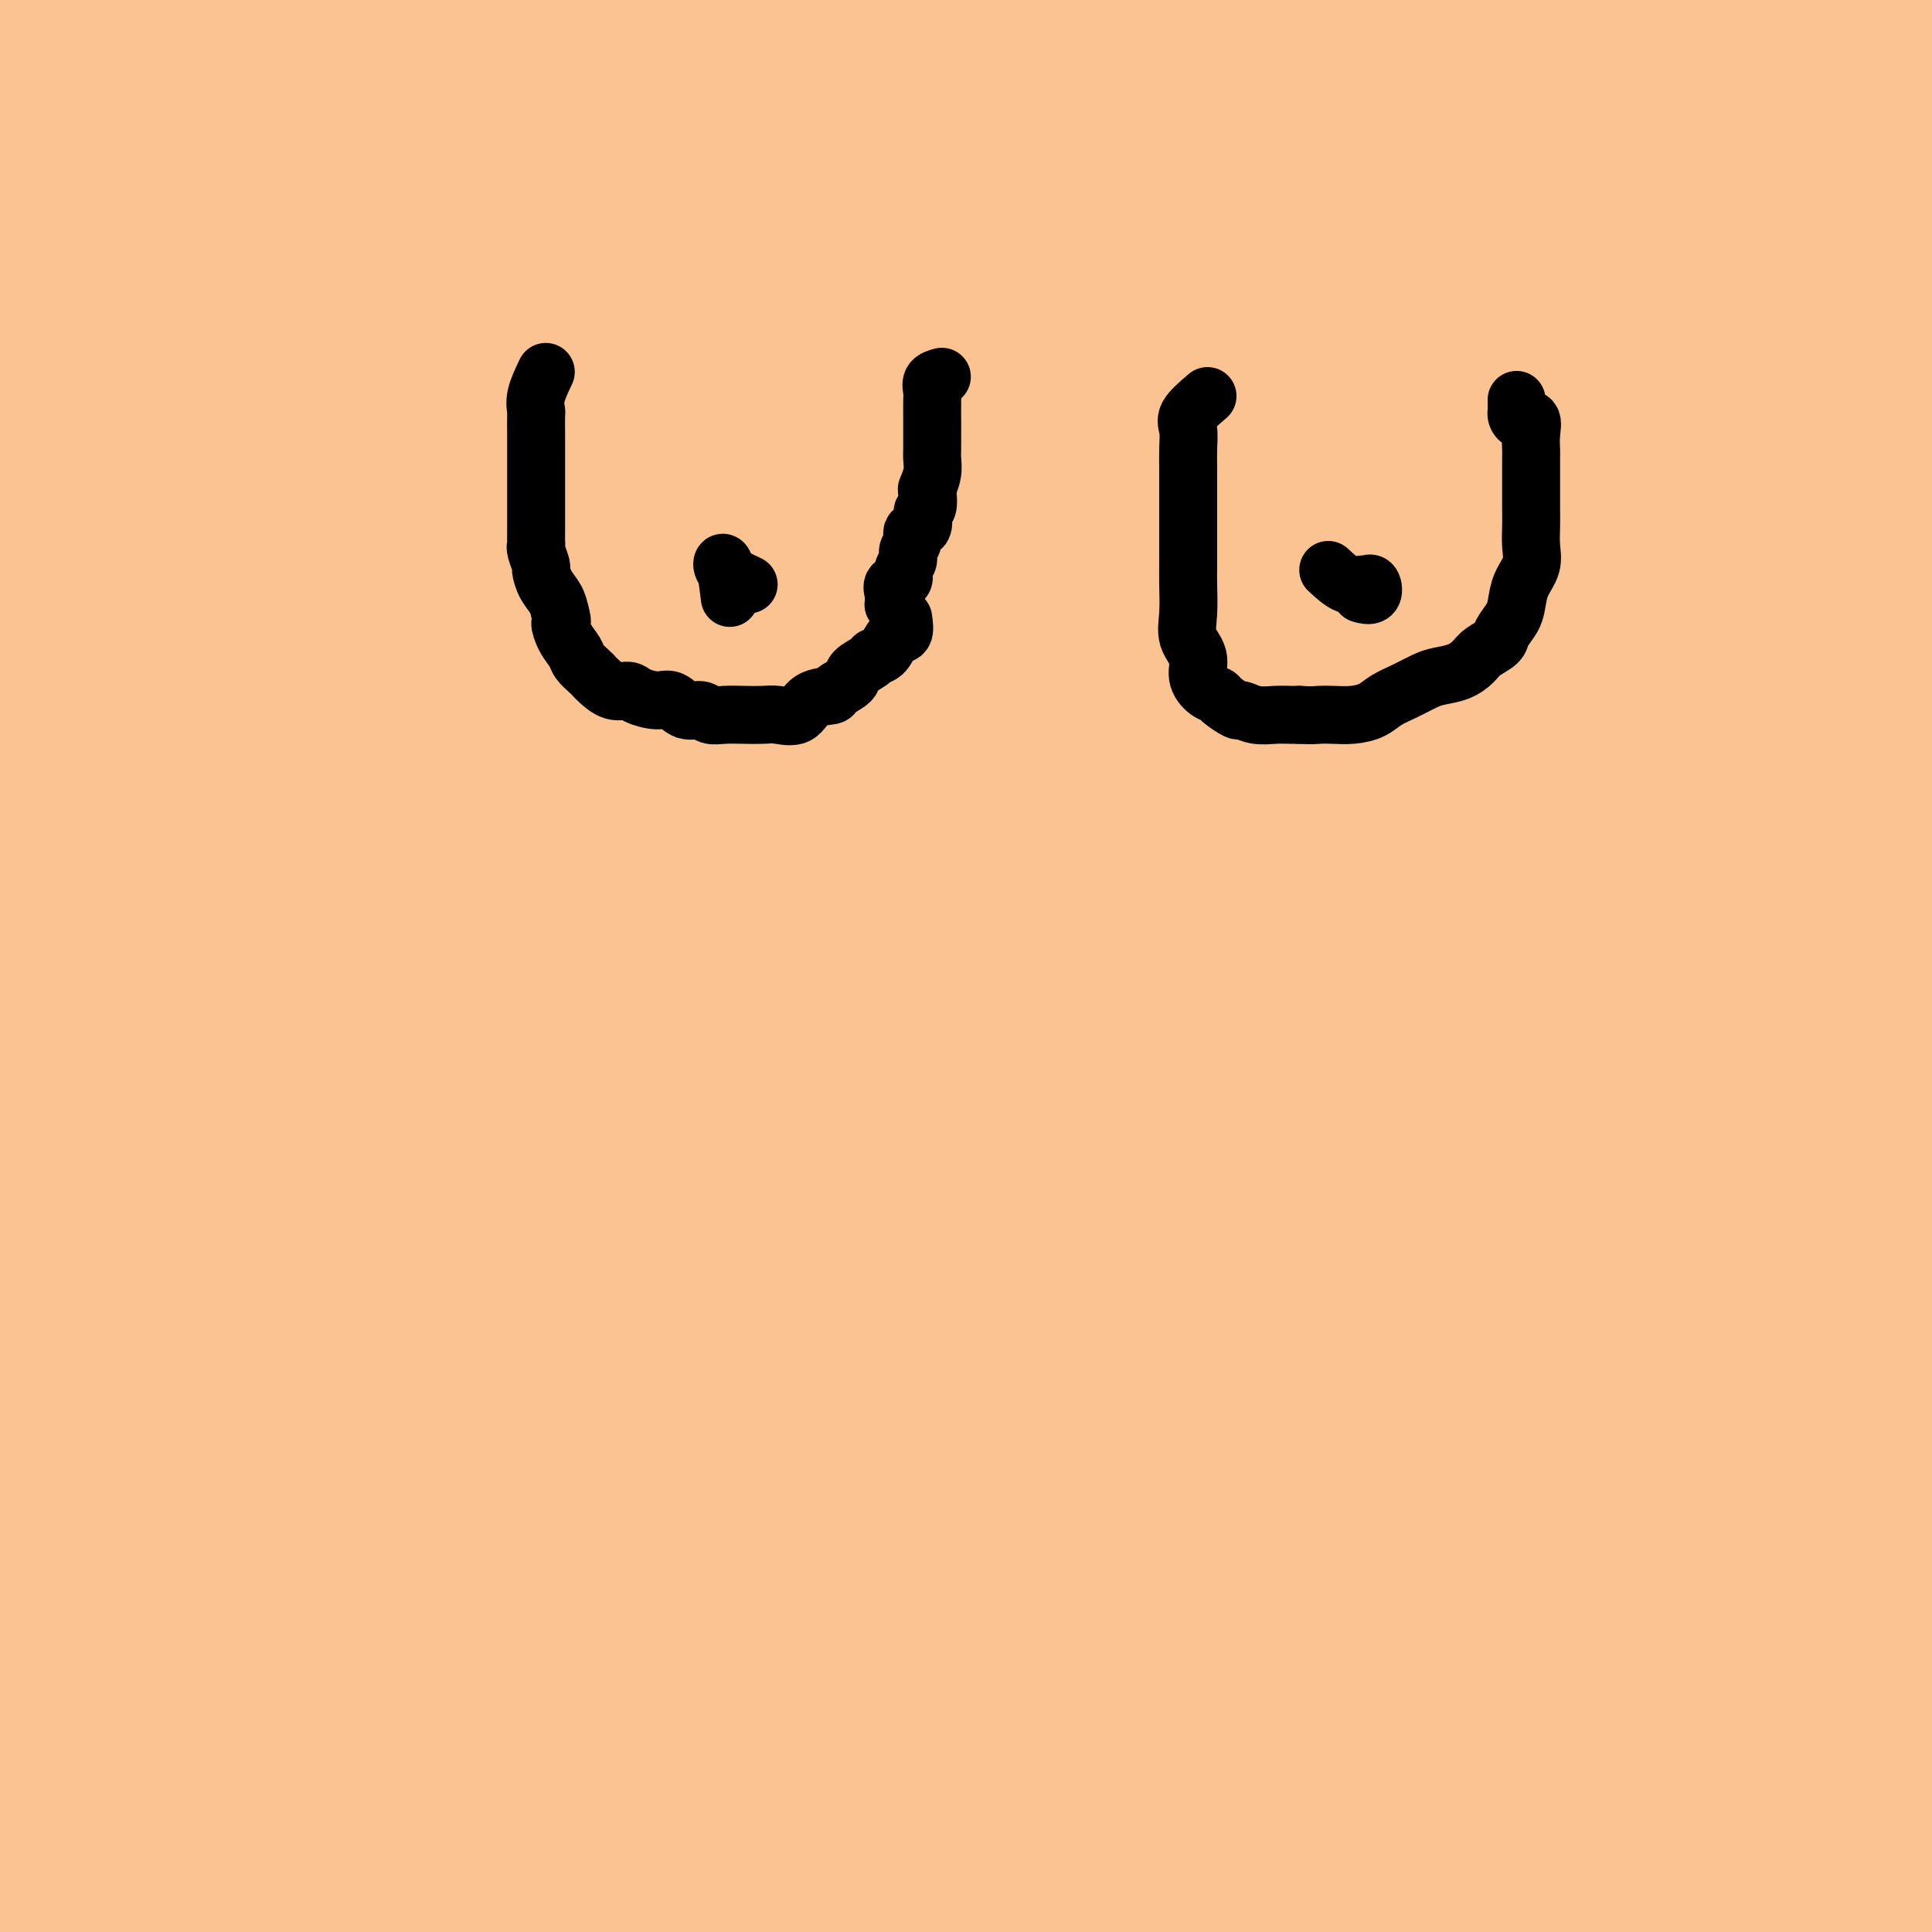 <svg viewBox='0 0 400 400' version='1.1' xmlns='http://www.w3.org/2000/svg' xmlns:xlink='http://www.w3.org/1999/xlink'><rect x="0" y="0" width="400" height="400" fill="#808080" stroke="none"/><g fill='none' stroke='#FCC392' stroke-width='28' stroke-linecap='round' stroke-linejoin='round'><path d='M249,235c-7.509,1.346 -15.017,2.693 -24,5c-8.983,2.307 -19.440,5.576 -32,10c-12.560,4.424 -27.224,10.003 -42,17c-14.776,6.997 -29.665,15.412 -43,23c-13.335,7.588 -25.115,14.350 -34,20c-8.885,5.650 -14.873,10.189 -20,14c-5.127,3.811 -9.393,6.893 -12,9c-2.607,2.107 -3.555,3.238 -5,4c-1.445,0.762 -3.387,1.156 2,0c5.387,-1.156 18.104,-3.863 34,-10c15.896,-6.137 34.973,-15.704 54,-26c19.027,-10.296 38.004,-21.322 57,-31c18.996,-9.678 38.010,-18.008 56,-27c17.990,-8.992 34.954,-18.645 48,-25c13.046,-6.355 22.173,-9.411 30,-12c7.827,-2.589 14.354,-4.709 18,-6c3.646,-1.291 4.411,-1.751 5,-2c0.589,-0.249 1.001,-0.286 -9,4c-10.001,4.286 -30.416,12.894 -49,21c-18.584,8.106 -35.338,15.711 -54,24c-18.662,8.289 -39.231,17.261 -59,26c-19.769,8.739 -38.739,17.245 -54,25c-15.261,7.755 -26.813,14.758 -35,19c-8.187,4.242 -13.009,5.724 -19,8c-5.991,2.276 -13.150,5.346 -6,4c7.150,-1.346 28.609,-7.106 52,-15c23.391,-7.894 48.713,-17.920 75,-29c26.287,-11.080 53.539,-23.214 80,-35c26.461,-11.786 52.132,-23.225 74,-32c21.868,-8.775 39.934,-14.888 58,-21'/><path d='M395,197c15.867,-5.493 26.535,-8.725 33,-10c6.465,-1.275 8.726,-0.591 11,-2c2.274,-1.409 4.561,-4.909 -8,0c-12.561,4.909 -39.971,18.227 -67,31c-27.029,12.773 -53.677,25.001 -82,38c-28.323,12.999 -58.320,26.769 -86,40c-27.680,13.231 -53.041,25.922 -74,35c-20.959,9.078 -37.516,14.542 -49,19c-11.484,4.458 -17.896,7.909 -14,6c3.896,-1.909 18.099,-9.177 38,-18c19.901,-8.823 45.499,-19.202 72,-30c26.501,-10.798 53.905,-22.014 81,-32c27.095,-9.986 53.879,-18.741 78,-26c24.121,-7.259 45.578,-13.021 63,-17c17.422,-3.979 30.810,-6.175 41,-7c10.190,-0.825 17.182,-0.279 22,-1c4.818,-0.721 7.461,-2.710 -3,0c-10.461,2.710 -34.025,10.120 -58,18c-23.975,7.880 -48.361,16.229 -75,26c-26.639,9.771 -55.533,20.965 -85,33c-29.467,12.035 -59.509,24.912 -88,36c-28.491,11.088 -55.433,20.388 -78,28c-22.567,7.612 -40.761,13.535 -50,17c-9.239,3.465 -9.524,4.471 -12,6c-2.476,1.529 -7.143,3.582 4,2c11.143,-1.582 38.096,-6.800 62,-15c23.904,-8.200 44.758,-19.384 67,-29c22.242,-9.616 45.873,-17.666 69,-25c23.127,-7.334 45.751,-13.953 64,-19c18.249,-5.047 32.125,-8.524 46,-12'/><path d='M317,289c21.335,-5.439 19.672,-3.536 21,-3c1.328,0.536 5.647,-0.295 7,0c1.353,0.295 -0.259,1.715 -11,7c-10.741,5.285 -30.612,14.434 -50,23c-19.388,8.566 -38.293,16.547 -61,25c-22.707,8.453 -49.217,17.376 -73,26c-23.783,8.624 -44.841,16.949 -66,24c-21.159,7.051 -42.419,12.829 -57,17c-14.581,4.171 -22.482,6.735 -27,8c-4.518,1.265 -5.653,1.229 -9,2c-3.347,0.771 -8.906,2.347 3,0c11.906,-2.347 41.279,-8.616 67,-16c25.721,-7.384 47.791,-15.882 71,-24c23.209,-8.118 47.556,-15.856 72,-24c24.444,-8.144 48.984,-16.693 72,-23c23.016,-6.307 44.507,-10.370 62,-14c17.493,-3.630 30.987,-6.827 41,-8c10.013,-1.173 16.545,-0.323 21,-1c4.455,-0.677 6.833,-2.881 1,0c-5.833,2.881 -19.877,10.848 -37,19c-17.123,8.152 -37.325,16.491 -61,25c-23.675,8.509 -50.823,17.188 -78,27c-27.177,9.812 -54.382,20.756 -79,30c-24.618,9.244 -46.649,16.788 -62,22c-15.351,5.212 -24.021,8.093 -29,10c-4.979,1.907 -6.265,2.839 -8,4c-1.735,1.161 -3.918,2.551 9,0c12.918,-2.551 40.937,-9.045 67,-17c26.063,-7.955 50.171,-17.373 76,-27c25.829,-9.627 53.380,-19.465 78,-28c24.620,-8.535 46.310,-15.768 68,-23'/><path d='M345,350c44.649,-14.875 45.273,-13.061 52,-15c6.727,-1.939 19.558,-7.630 26,-10c6.442,-2.370 6.495,-1.421 4,-2c-2.495,-0.579 -7.537,-2.688 -22,0c-14.463,2.688 -38.347,10.171 -62,17c-23.653,6.829 -47.075,13.002 -70,19c-22.925,5.998 -45.353,11.821 -66,18c-20.647,6.179 -39.513,12.715 -53,17c-13.487,4.285 -21.594,6.319 -27,8c-5.406,1.681 -8.110,3.011 -11,4c-2.890,0.989 -5.965,1.639 0,2c5.965,0.361 20.969,0.435 39,-2c18.031,-2.435 39.088,-7.379 59,-12c19.912,-4.621 38.679,-8.921 58,-13c19.321,-4.079 39.198,-7.938 57,-11c17.802,-3.062 33.531,-5.326 46,-7c12.469,-1.674 21.678,-2.757 27,-3c5.322,-0.243 6.756,0.353 8,0c1.244,-0.353 2.298,-1.656 -8,0c-10.298,1.656 -31.949,6.272 -53,11c-21.051,4.728 -41.502,9.567 -63,15c-21.498,5.433 -44.043,11.461 -65,16c-20.957,4.539 -40.326,7.589 -55,10c-14.674,2.411 -24.653,4.183 -32,5c-7.347,0.817 -12.062,0.679 -15,1c-2.938,0.321 -4.100,1.100 0,2c4.100,0.900 13.460,1.921 30,0c16.540,-1.921 40.258,-6.783 62,-11c21.742,-4.217 41.507,-7.789 62,-11c20.493,-3.211 41.712,-6.060 60,-8c18.288,-1.940 33.644,-2.970 49,-4'/><path d='M382,386c22.497,-2.469 24.241,-2.641 28,-3c3.759,-0.359 9.533,-0.903 13,-1c3.467,-0.097 4.626,0.254 -2,0c-6.626,-0.254 -21.038,-1.113 -40,1c-18.962,2.113 -42.475,7.196 -64,12c-21.525,4.804 -41.061,9.327 -60,13c-18.939,3.673 -37.282,6.497 -51,10c-13.718,3.503 -22.812,7.687 -29,10c-6.188,2.313 -9.470,2.755 -12,3c-2.530,0.245 -4.307,0.293 0,1c4.307,0.707 14.699,2.072 30,0c15.301,-2.072 35.510,-7.581 55,-12c19.490,-4.419 38.260,-7.747 57,-11c18.740,-3.253 37.449,-6.429 52,-9c14.551,-2.571 24.945,-4.535 34,-6c9.055,-1.465 16.773,-2.431 21,-3c4.227,-0.569 4.964,-0.741 3,-1c-1.964,-0.259 -6.630,-0.605 -19,0c-12.370,0.605 -32.446,2.159 -53,5c-20.554,2.841 -41.586,6.967 -63,11c-21.414,4.033 -43.208,7.972 -63,11c-19.792,3.028 -37.581,5.144 -53,7c-15.419,1.856 -28.468,3.451 -38,4c-9.532,0.549 -15.546,0.051 -19,0c-3.454,-0.051 -4.346,0.344 -6,0c-1.654,-0.344 -4.069,-1.427 2,-5c6.069,-3.573 20.621,-9.637 38,-17c17.379,-7.363 37.586,-16.025 56,-24c18.414,-7.975 35.034,-15.262 53,-23c17.966,-7.738 37.276,-15.925 54,-23c16.724,-7.075 30.862,-13.037 45,-19'/><path d='M351,317c42.820,-18.754 26.871,-12.638 24,-12c-2.871,0.638 7.335,-4.202 12,-7c4.665,-2.798 3.790,-3.553 0,-4c-3.790,-0.447 -10.493,-0.587 -25,-1c-14.507,-0.413 -36.817,-1.100 -60,0c-23.183,1.100 -47.239,3.986 -71,7c-23.761,3.014 -47.228,6.154 -67,10c-19.772,3.846 -35.851,8.397 -47,11c-11.149,2.603 -17.370,3.258 -21,4c-3.630,0.742 -4.668,1.571 -7,2c-2.332,0.429 -5.957,0.458 0,1c5.957,0.542 21.495,1.596 42,0c20.505,-1.596 45.978,-5.842 71,-10c25.022,-4.158 49.594,-8.229 74,-12c24.406,-3.771 48.645,-7.241 71,-12c22.355,-4.759 42.826,-10.807 57,-15c14.174,-4.193 22.052,-6.533 27,-9c4.948,-2.467 6.965,-5.062 5,-7c-1.965,-1.938 -7.914,-3.218 -23,-4c-15.086,-0.782 -39.309,-1.065 -64,0c-24.691,1.065 -49.849,3.478 -76,7c-26.151,3.522 -53.297,8.151 -77,12c-23.703,3.849 -43.965,6.917 -58,9c-14.035,2.083 -21.842,3.181 -27,4c-5.158,0.819 -7.666,1.360 -7,2c0.666,0.640 4.506,1.379 19,-2c14.494,-3.379 39.641,-10.875 65,-17c25.359,-6.125 50.931,-10.879 76,-16c25.069,-5.121 49.634,-10.610 73,-15c23.366,-4.390 45.533,-7.683 61,-10c15.467,-2.317 24.233,-3.659 33,-5'/><path d='M431,228c16.457,-2.512 10.601,-1.292 9,-1c-1.601,0.292 1.054,-0.342 -11,0c-12.054,0.342 -38.816,1.662 -63,4c-24.184,2.338 -45.790,5.694 -68,10c-22.210,4.306 -45.024,9.562 -65,14c-19.976,4.438 -37.115,8.058 -49,11c-11.885,2.942 -18.516,5.208 -22,7c-3.484,1.792 -3.822,3.111 -4,4c-0.178,0.889 -0.196,1.347 14,0c14.196,-1.347 42.605,-4.500 68,-9c25.395,-4.500 47.777,-10.349 71,-16c23.223,-5.651 47.287,-11.106 72,-17c24.713,-5.894 50.075,-12.228 67,-17c16.925,-4.772 25.415,-7.983 32,-10c6.585,-2.017 11.267,-2.839 4,-2c-7.267,0.839 -26.481,3.340 -47,8c-20.519,4.660 -42.343,11.479 -65,18c-22.657,6.521 -46.148,12.745 -68,18c-21.852,5.255 -42.064,9.543 -57,13c-14.936,3.457 -24.595,6.084 -30,8c-5.405,1.916 -6.556,3.123 -9,4c-2.444,0.877 -6.180,1.425 4,0c10.180,-1.425 34.275,-4.825 55,-8c20.725,-3.175 38.081,-6.127 57,-9c18.919,-2.873 39.400,-5.669 55,-7c15.600,-1.331 26.318,-1.198 35,-1c8.682,0.198 15.329,0.462 19,0c3.671,-0.462 4.365,-1.650 1,0c-3.365,1.650 -10.791,6.136 -24,10c-13.209,3.864 -32.203,7.104 -50,10c-17.797,2.896 -34.399,5.448 -51,8'/><path d='M311,278c-24.618,4.112 -35.662,5.392 -47,7c-11.338,1.608 -22.971,3.544 -31,5c-8.029,1.456 -12.455,2.432 -15,3c-2.545,0.568 -3.208,0.727 -4,1c-0.792,0.273 -1.713,0.661 9,1c10.713,0.339 33.060,0.628 53,-1c19.940,-1.628 37.473,-5.175 56,-9c18.527,-3.825 38.047,-7.930 53,-11c14.953,-3.070 25.339,-5.106 36,-7c10.661,-1.894 21.598,-3.646 27,-5c5.402,-1.354 5.270,-2.308 3,-3c-2.270,-0.692 -6.676,-1.120 -20,0c-13.324,1.120 -35.565,3.790 -56,8c-20.435,4.210 -39.065,9.961 -58,16c-18.935,6.039 -38.177,12.366 -54,18c-15.823,5.634 -28.229,10.575 -38,15c-9.771,4.425 -16.907,8.336 -21,11c-4.093,2.664 -5.142,4.082 -7,5c-1.858,0.918 -4.526,1.335 5,1c9.526,-0.335 31.245,-1.424 51,-5c19.755,-3.576 37.544,-9.640 56,-15c18.456,-5.360 37.578,-10.015 53,-15c15.422,-4.985 27.143,-10.299 35,-15c7.857,-4.701 11.849,-8.790 15,-12c3.151,-3.210 5.462,-5.543 0,-9c-5.462,-3.457 -18.696,-8.040 -37,-10c-18.304,-1.960 -41.678,-1.299 -65,0c-23.322,1.299 -46.591,3.235 -70,6c-23.409,2.765 -46.956,6.360 -67,10c-20.044,3.640 -36.584,7.326 -47,9c-10.416,1.674 -14.708,1.337 -19,1'/><path d='M107,278c-21.863,3.117 -10.019,0.911 -4,0c6.019,-0.911 6.213,-0.526 21,-5c14.787,-4.474 44.166,-13.808 72,-22c27.834,-8.192 54.123,-15.241 81,-22c26.877,-6.759 54.342,-13.229 78,-19c23.658,-5.771 43.510,-10.845 62,-15c18.490,-4.155 35.617,-7.392 45,-10c9.383,-2.608 11.021,-4.588 5,-6c-6.021,-1.412 -19.702,-2.254 -39,0c-19.298,2.254 -44.212,7.606 -71,15c-26.788,7.394 -55.450,16.829 -86,26c-30.550,9.171 -62.986,18.077 -93,27c-30.014,8.923 -57.604,17.865 -77,24c-19.396,6.135 -30.596,9.465 -38,12c-7.404,2.535 -11.011,4.276 -11,6c0.011,1.724 3.641,3.431 19,0c15.359,-3.431 42.449,-12.001 70,-21c27.551,-8.999 55.563,-18.426 85,-27c29.437,-8.574 60.298,-16.294 88,-23c27.702,-6.706 52.243,-12.398 73,-18c20.757,-5.602 37.728,-11.115 49,-15c11.272,-3.885 16.845,-6.143 19,-8c2.155,-1.857 0.894,-3.313 -13,-3c-13.894,0.313 -40.419,2.395 -67,7c-26.581,4.605 -53.216,11.732 -84,20c-30.784,8.268 -65.716,17.677 -99,28c-33.284,10.323 -64.919,21.559 -91,31c-26.081,9.441 -46.609,17.087 -59,21c-12.391,3.913 -16.644,4.092 -21,5c-4.356,0.908 -8.816,2.545 2,0c10.816,-2.545 36.908,-9.273 63,-16'/><path d='M86,270c24.955,-8.390 54.841,-21.366 86,-33c31.159,-11.634 63.591,-21.928 95,-32c31.409,-10.072 61.796,-19.923 88,-28c26.204,-8.077 48.225,-14.380 65,-19c16.775,-4.620 28.304,-7.558 35,-10c6.696,-2.442 8.560,-4.388 1,-5c-7.560,-0.612 -24.545,0.108 -46,4c-21.455,3.892 -47.382,10.955 -77,20c-29.618,9.045 -62.928,20.074 -95,31c-32.072,10.926 -62.905,21.751 -89,31c-26.095,9.249 -47.451,16.922 -61,22c-13.549,5.078 -19.292,7.563 -23,9c-3.708,1.437 -5.380,1.828 -4,3c1.380,1.172 5.811,3.125 21,0c15.189,-3.125 41.135,-11.328 67,-20c25.865,-8.672 51.649,-17.814 78,-27c26.351,-9.186 53.268,-18.416 78,-27c24.732,-8.584 47.277,-16.520 65,-23c17.723,-6.480 30.624,-11.502 39,-16c8.376,-4.498 12.229,-8.471 15,-11c2.771,-2.529 4.462,-3.612 -7,-3c-11.462,0.612 -36.075,2.920 -61,9c-24.925,6.080 -50.161,15.933 -76,26c-25.839,10.067 -52.282,20.347 -77,30c-24.718,9.653 -47.710,18.678 -67,26c-19.290,7.322 -34.878,12.941 -46,17c-11.122,4.059 -17.779,6.557 -21,8c-3.221,1.443 -3.008,1.830 -3,3c0.008,1.170 -0.190,3.123 11,0c11.190,-3.123 33.769,-11.321 55,-20c21.231,-8.679 41.116,-17.840 61,-27'/><path d='M193,208c20.443,-8.867 41.051,-17.535 60,-25c18.949,-7.465 36.237,-13.726 50,-19c13.763,-5.274 23.999,-9.562 30,-12c6.001,-2.438 7.767,-3.025 11,-4c3.233,-0.975 7.932,-2.336 -1,0c-8.932,2.336 -31.494,8.369 -53,16c-21.506,7.631 -41.955,16.859 -63,26c-21.045,9.141 -42.686,18.196 -62,26c-19.314,7.804 -36.300,14.358 -49,19c-12.700,4.642 -21.113,7.372 -26,10c-4.887,2.628 -6.249,5.153 -8,6c-1.751,0.847 -3.893,0.015 0,1c3.893,0.985 13.820,3.786 33,0c19.180,-3.786 47.612,-14.159 74,-25c26.388,-10.841 50.732,-22.150 76,-33c25.268,-10.850 51.459,-21.242 75,-31c23.541,-9.758 44.431,-18.882 60,-26c15.569,-7.118 25.817,-12.229 33,-16c7.183,-3.771 11.302,-6.203 14,-8c2.698,-1.797 3.974,-2.958 -7,-3c-10.974,-0.042 -34.199,1.037 -58,6c-23.801,4.963 -48.178,13.811 -75,23c-26.822,9.189 -56.090,18.721 -84,29c-27.910,10.279 -54.461,21.306 -74,30c-19.539,8.694 -32.065,15.056 -40,19c-7.935,3.944 -11.279,5.470 -15,7c-3.721,1.530 -7.820,3.065 0,1c7.820,-2.065 27.560,-7.729 47,-15c19.440,-7.271 38.580,-16.150 58,-25c19.420,-8.850 39.120,-17.671 57,-25c17.880,-7.329 33.940,-13.164 50,-19'/><path d='M306,141c32.292,-12.505 30.522,-9.268 35,-10c4.478,-0.732 15.205,-5.433 23,-8c7.795,-2.567 12.660,-2.999 11,-3c-1.660,-0.001 -9.844,0.431 -24,5c-14.156,4.569 -34.284,13.277 -55,22c-20.716,8.723 -42.019,17.463 -67,28c-24.981,10.537 -53.640,22.871 -82,35c-28.360,12.129 -56.421,24.054 -84,35c-27.579,10.946 -54.677,20.913 -66,26c-11.323,5.087 -6.870,5.293 -8,6c-1.130,0.707 -7.844,1.915 -3,2c4.844,0.085 21.245,-0.953 42,-8c20.755,-7.047 45.864,-20.102 75,-35c29.136,-14.898 62.298,-31.639 94,-47c31.702,-15.361 61.942,-29.343 90,-41c28.058,-11.657 53.933,-20.988 75,-28c21.067,-7.012 37.325,-11.706 51,-15c13.675,-3.294 24.767,-5.188 22,-5c-2.767,0.188 -19.393,2.458 -40,9c-20.607,6.542 -45.194,17.355 -71,26c-25.806,8.645 -52.829,15.123 -80,24c-27.171,8.877 -54.489,20.153 -79,30c-24.511,9.847 -46.216,18.266 -62,24c-15.784,5.734 -25.647,8.782 -32,11c-6.353,2.218 -9.197,3.605 -12,5c-2.803,1.395 -5.566,2.797 0,3c5.566,0.203 19.460,-0.791 39,-7c19.540,-6.209 44.726,-17.631 70,-28c25.274,-10.369 50.637,-19.684 76,-29'/><path d='M244,168c36.141,-13.722 53.494,-19.526 73,-27c19.506,-7.474 41.165,-16.617 57,-23c15.835,-6.383 25.847,-10.006 32,-13c6.153,-2.994 8.448,-5.360 10,-7c1.552,-1.640 2.361,-2.553 -11,0c-13.361,2.553 -40.891,8.571 -67,16c-26.109,7.429 -50.797,16.267 -78,26c-27.203,9.733 -56.921,20.360 -83,30c-26.079,9.640 -48.518,18.294 -66,25c-17.482,6.706 -30.008,11.465 -38,14c-7.992,2.535 -11.452,2.845 -15,4c-3.548,1.155 -7.185,3.156 0,1c7.185,-2.156 25.191,-8.469 47,-19c21.809,-10.531 47.420,-25.279 73,-39c25.580,-13.721 51.127,-26.414 76,-38c24.873,-11.586 49.071,-22.066 70,-32c20.929,-9.934 38.589,-19.321 52,-27c13.411,-7.679 22.572,-13.650 28,-18c5.428,-4.350 7.123,-7.079 6,-9c-1.123,-1.921 -5.063,-3.033 -19,0c-13.937,3.033 -37.872,10.211 -63,20c-25.128,9.789 -51.448,22.190 -79,35c-27.552,12.810 -56.334,26.029 -83,38c-26.666,11.971 -51.214,22.693 -69,31c-17.786,8.307 -28.809,14.198 -36,18c-7.191,3.802 -10.552,5.516 -14,7c-3.448,1.484 -6.985,2.737 0,1c6.985,-1.737 24.491,-6.466 45,-14c20.509,-7.534 44.022,-17.875 69,-29c24.978,-11.125 51.422,-23.036 77,-34c25.578,-10.964 50.289,-20.982 75,-31'/><path d='M313,74c46.116,-19.305 50.906,-20.566 63,-26c12.094,-5.434 31.493,-15.039 42,-21c10.507,-5.961 12.121,-8.278 15,-10c2.879,-1.722 7.023,-2.849 -1,0c-8.023,2.849 -28.213,9.672 -50,18c-21.787,8.328 -45.169,18.159 -72,31c-26.831,12.841 -57.109,28.693 -87,44c-29.891,15.307 -59.394,30.071 -85,42c-25.606,11.929 -47.315,21.023 -61,27c-13.685,5.977 -19.346,8.838 -23,10c-3.654,1.162 -5.302,0.625 -6,2c-0.698,1.375 -0.447,4.662 14,0c14.447,-4.662 43.090,-17.272 70,-31c26.910,-13.728 52.087,-28.574 79,-42c26.913,-13.426 55.562,-25.434 81,-36c25.438,-10.566 47.665,-19.691 67,-28c19.335,-8.309 35.779,-15.802 49,-21c13.221,-5.198 23.220,-8.099 20,-5c-3.220,3.099 -19.659,12.200 -38,22c-18.341,9.800 -38.584,20.300 -61,33c-22.416,12.700 -47.005,27.599 -73,42c-25.995,14.401 -53.396,28.304 -78,42c-24.604,13.696 -46.412,27.186 -62,37c-15.588,9.814 -24.956,15.953 -31,20c-6.044,4.047 -8.765,6.004 -10,8c-1.235,1.996 -0.986,4.032 11,0c11.986,-4.032 35.708,-14.132 59,-26c23.292,-11.868 46.156,-25.503 69,-39c22.844,-13.497 45.670,-26.856 66,-38c20.330,-11.144 38.165,-20.072 56,-29'/><path d='M336,100c36.737,-19.974 33.080,-16.910 36,-18c2.920,-1.090 12.416,-6.335 17,-9c4.584,-2.665 4.255,-2.751 0,-3c-4.255,-0.249 -12.436,-0.662 -25,4c-12.564,4.662 -29.512,14.400 -47,23c-17.488,8.600 -35.515,16.063 -52,24c-16.485,7.937 -31.426,16.350 -44,23c-12.574,6.650 -22.781,11.539 -28,15c-5.219,3.461 -5.450,5.496 -8,7c-2.550,1.504 -7.419,2.478 0,1c7.419,-1.478 27.128,-5.407 46,-13c18.872,-7.593 36.909,-18.851 56,-29c19.091,-10.149 39.237,-19.188 58,-28c18.763,-8.812 36.145,-17.398 50,-24c13.855,-6.602 24.185,-11.220 34,-15c9.815,-3.780 19.116,-6.722 15,-6c-4.116,0.722 -21.647,5.106 -39,12c-17.353,6.894 -34.526,16.297 -53,25c-18.474,8.703 -38.249,16.707 -57,24c-18.751,7.293 -36.478,13.876 -50,19c-13.522,5.124 -22.839,8.790 -30,11c-7.161,2.210 -12.167,2.963 -15,4c-2.833,1.037 -3.494,2.357 -1,0c2.494,-2.357 8.144,-8.390 20,-18c11.856,-9.610 29.917,-22.798 46,-35c16.083,-12.202 30.188,-23.419 44,-34c13.812,-10.581 27.331,-20.527 39,-29c11.669,-8.473 21.488,-15.474 28,-21c6.512,-5.526 9.718,-9.579 11,-12c1.282,-2.421 0.641,-3.211 0,-4'/><path d='M387,-6c-2.940,-2.225 -15.791,0.212 -31,6c-15.209,5.788 -32.776,14.928 -51,24c-18.224,9.072 -37.104,18.075 -57,28c-19.896,9.925 -40.808,20.771 -57,30c-16.192,9.229 -27.663,16.842 -36,22c-8.337,5.158 -13.539,7.861 -17,10c-3.461,2.139 -5.180,3.715 -3,4c2.180,0.285 8.259,-0.719 22,-6c13.741,-5.281 35.144,-14.838 55,-25c19.856,-10.162 38.163,-20.927 56,-31c17.837,-10.073 35.202,-19.453 53,-28c17.798,-8.547 36.027,-16.262 49,-22c12.973,-5.738 20.690,-9.498 28,-13c7.310,-3.502 14.214,-6.745 12,-6c-2.214,0.745 -13.547,5.480 -29,13c-15.453,7.520 -35.027,17.826 -55,28c-19.973,10.174 -40.346,20.215 -62,32c-21.654,11.785 -44.591,25.312 -64,37c-19.409,11.688 -35.291,21.537 -46,28c-10.709,6.463 -16.243,9.541 -20,12c-3.757,2.459 -5.735,4.299 -6,6c-0.265,1.701 1.183,3.261 13,-2c11.817,-5.261 34.002,-17.344 55,-29c20.998,-11.656 40.810,-22.886 61,-35c20.190,-12.114 40.758,-25.114 61,-36c20.242,-10.886 40.158,-19.660 57,-28c16.842,-8.340 30.611,-16.245 42,-22c11.389,-5.755 20.397,-9.358 18,-9c-2.397,0.358 -16.198,4.679 -30,9'/><path d='M405,-9c-14.515,7.289 -35.802,21.012 -58,33c-22.198,11.988 -45.307,22.240 -68,34c-22.693,11.760 -44.972,25.027 -65,37c-20.028,11.973 -37.807,22.654 -49,30c-11.193,7.346 -15.801,11.359 -19,14c-3.199,2.641 -4.990,3.910 -3,5c1.990,1.090 7.760,2.000 22,-4c14.240,-6.000 36.948,-18.911 60,-31c23.052,-12.089 46.446,-23.356 69,-35c22.554,-11.644 44.267,-23.665 65,-34c20.733,-10.335 40.485,-18.983 61,-27c20.515,-8.017 41.793,-15.402 53,-20c11.207,-4.598 12.343,-6.409 15,-8c2.657,-1.591 6.835,-2.963 -4,0c-10.835,2.963 -36.681,10.262 -59,20c-22.319,9.738 -41.110,21.915 -63,34c-21.890,12.085 -46.880,24.078 -70,36c-23.120,11.922 -44.369,23.775 -62,33c-17.631,9.225 -31.645,15.823 -42,21c-10.355,5.177 -17.052,8.933 -20,11c-2.948,2.067 -2.146,2.445 -4,4c-1.854,1.555 -6.363,4.286 2,0c8.363,-4.286 29.596,-15.588 48,-26c18.404,-10.412 33.977,-19.933 50,-31c16.023,-11.067 32.495,-23.680 49,-35c16.505,-11.320 33.041,-21.348 49,-32c15.959,-10.652 31.339,-21.927 42,-31c10.661,-9.073 16.601,-15.943 21,-21c4.399,-5.057 7.257,-8.302 8,-10c0.743,-1.698 -0.628,-1.849 -2,-2'/><path d='M431,-44c-8.817,1.726 -29.860,7.042 -49,15c-19.140,7.958 -36.376,18.558 -56,30c-19.624,11.442 -41.636,23.725 -66,38c-24.364,14.275 -51.080,30.540 -76,46c-24.920,15.460 -48.045,30.114 -67,43c-18.955,12.886 -33.740,24.004 -42,31c-8.260,6.996 -9.994,9.871 -12,12c-2.006,2.129 -4.285,3.514 0,3c4.285,-0.514 15.133,-2.925 31,-11c15.867,-8.075 36.754,-21.814 57,-35c20.246,-13.186 39.851,-25.819 59,-38c19.149,-12.181 37.842,-23.910 55,-35c17.158,-11.090 32.780,-21.541 48,-32c15.220,-10.459 30.038,-20.928 42,-30c11.962,-9.072 21.068,-16.749 27,-23c5.932,-6.251 8.690,-11.075 11,-14c2.310,-2.925 4.172,-3.951 0,-4c-4.172,-0.049 -14.379,0.878 -29,7c-14.621,6.122 -33.655,17.439 -53,31c-19.345,13.561 -39.002,29.367 -61,45c-21.998,15.633 -46.337,31.093 -69,46c-22.663,14.907 -43.650,29.259 -62,42c-18.350,12.741 -34.065,23.869 -46,33c-11.935,9.131 -20.092,16.265 -25,21c-4.908,4.735 -6.568,7.070 -9,9c-2.432,1.930 -5.638,3.454 0,1c5.638,-2.454 20.118,-8.887 36,-19c15.882,-10.113 33.164,-23.907 53,-39c19.836,-15.093 42.225,-31.487 63,-47c20.775,-15.513 39.936,-30.147 58,-43c18.064,-12.853 35.032,-23.927 52,-35'/><path d='M301,4c42.651,-31.030 36.278,-26.605 39,-29c2.722,-2.395 14.537,-11.608 20,-16c5.463,-4.392 4.572,-3.961 4,-5c-0.572,-1.039 -0.827,-3.546 -11,2c-10.173,5.546 -30.266,19.145 -50,33c-19.734,13.855 -39.111,27.967 -61,43c-21.889,15.033 -46.291,30.986 -70,47c-23.709,16.014 -46.725,32.090 -67,46c-20.275,13.910 -37.811,25.654 -50,34c-12.189,8.346 -19.032,13.296 -23,16c-3.968,2.704 -5.059,3.164 -3,4c2.059,0.836 7.270,2.050 21,-6c13.730,-8.050 35.980,-25.364 58,-42c22.020,-16.636 43.811,-32.593 66,-49c22.189,-16.407 44.775,-33.262 66,-47c21.225,-13.738 41.087,-24.358 59,-35c17.913,-10.642 33.877,-21.306 44,-29c10.123,-7.694 14.406,-12.418 17,-15c2.594,-2.582 3.499,-3.020 0,-2c-3.499,1.020 -11.403,3.500 -26,12c-14.597,8.500 -35.885,23.020 -58,38c-22.115,14.980 -45.055,30.419 -69,46c-23.945,15.581 -48.896,31.304 -71,45c-22.104,13.696 -41.363,25.364 -55,33c-13.637,7.636 -21.653,11.240 -30,16c-8.347,4.760 -17.027,10.676 -11,6c6.027,-4.676 26.760,-19.944 45,-34c18.240,-14.056 33.988,-26.900 51,-41c17.012,-14.100 35.289,-29.457 52,-42c16.711,-12.543 31.855,-22.271 47,-32'/><path d='M235,1c12.859,-9.388 21.507,-16.859 30,-23c8.493,-6.141 16.831,-10.951 14,-11c-2.831,-0.049 -16.832,4.661 -33,14c-16.168,9.339 -34.504,23.305 -53,37c-18.496,13.695 -37.153,27.120 -57,40c-19.847,12.880 -40.884,25.214 -59,36c-18.116,10.786 -33.311,20.025 -44,27c-10.689,6.975 -16.871,11.687 -21,14c-4.129,2.313 -6.205,2.229 -3,2c3.205,-0.229 11.691,-0.601 26,-8c14.309,-7.399 34.441,-21.825 53,-36c18.559,-14.175 35.546,-28.098 53,-41c17.454,-12.902 35.375,-24.784 50,-34c14.625,-9.216 25.955,-15.766 35,-21c9.045,-5.234 15.805,-9.151 20,-12c4.195,-2.849 5.826,-4.631 2,-3c-3.826,1.631 -13.107,6.673 -19,12c-5.893,5.327 -8.398,10.937 -46,35c-37.602,24.063 -110.302,66.577 -147,89c-36.698,22.423 -37.396,24.755 -39,27c-1.604,2.245 -4.114,4.402 -8,7c-3.886,2.598 -9.146,5.636 2,-2c11.146,-7.636 38.699,-25.945 59,-40c20.301,-14.055 33.351,-23.854 48,-36c14.649,-12.146 30.895,-26.637 44,-37c13.105,-10.363 23.067,-16.598 32,-23c8.933,-6.402 16.838,-12.972 21,-17c4.162,-4.028 4.581,-5.514 5,-7'/><path d='M200,-10c16.344,-13.569 6.203,-5.492 -4,0c-10.203,5.492 -20.468,8.400 -34,16c-13.532,7.600 -30.329,19.892 -46,30c-15.671,10.108 -30.215,18.033 -45,26c-14.785,7.967 -29.810,15.978 -42,23c-12.190,7.022 -21.543,13.056 -27,17c-5.457,3.944 -7.016,5.798 -9,7c-1.984,1.202 -4.393,1.752 -2,1c2.393,-0.752 9.586,-2.805 22,-9c12.414,-6.195 30.047,-16.533 46,-27c15.953,-10.467 30.226,-21.062 45,-31c14.774,-9.938 30.049,-19.219 42,-27c11.951,-7.781 20.577,-14.063 28,-19c7.423,-4.937 13.644,-8.528 17,-11c3.356,-2.472 3.846,-3.827 2,-4c-1.846,-0.173 -6.028,0.834 -16,7c-9.972,6.166 -25.735,17.492 -42,28c-16.265,10.508 -33.033,20.197 -50,30c-16.967,9.803 -34.134,19.721 -49,28c-14.866,8.279 -27.433,14.920 -35,19c-7.567,4.080 -10.136,5.599 -11,7c-0.864,1.401 -0.025,2.685 -1,3c-0.975,0.315 -3.766,-0.337 5,-6c8.766,-5.663 29.088,-16.336 46,-27c16.912,-10.664 30.414,-21.320 44,-31c13.586,-9.680 27.257,-18.385 38,-26c10.743,-7.615 18.558,-14.140 25,-19c6.442,-4.860 11.510,-8.055 14,-10c2.490,-1.945 2.401,-2.639 1,-3c-1.401,-0.361 -4.115,-0.389 -12,3c-7.885,3.389 -20.943,10.194 -34,17'/><path d='M116,2c-13.450,7.370 -24.075,15.793 -36,23c-11.925,7.207 -25.152,13.196 -37,19c-11.848,5.804 -22.319,11.423 -30,16c-7.681,4.577 -12.574,8.111 -16,11c-3.426,2.889 -5.386,5.134 -6,6c-0.614,0.866 0.116,0.355 -1,1c-1.116,0.645 -4.080,2.448 1,0c5.080,-2.448 18.202,-9.145 30,-16c11.798,-6.855 22.272,-13.868 33,-21c10.728,-7.132 21.710,-14.383 30,-20c8.290,-5.617 13.887,-9.601 19,-13c5.113,-3.399 9.743,-6.213 12,-8c2.257,-1.787 2.140,-2.545 2,-3c-0.140,-0.455 -0.302,-0.605 -6,3c-5.698,3.605 -16.933,10.967 -27,17c-10.067,6.033 -18.967,10.738 -30,16c-11.033,5.262 -24.198,11.080 -33,15c-8.802,3.920 -13.239,5.942 -17,8c-3.761,2.058 -6.844,4.153 -10,6c-3.156,1.847 -6.385,3.446 -3,0c3.385,-3.446 13.383,-11.937 23,-19c9.617,-7.063 18.854,-12.697 28,-19c9.146,-6.303 18.203,-13.274 25,-19c6.797,-5.726 11.335,-10.205 15,-14c3.665,-3.795 6.459,-6.904 8,-9c1.541,-2.096 1.830,-3.178 0,-4c-1.830,-0.822 -5.779,-1.385 -13,0c-7.221,1.385 -17.713,4.719 -29,9c-11.287,4.281 -23.368,9.509 -32,14c-8.632,4.491 -13.816,8.246 -19,12'/><path d='M-3,13c-9.400,4.746 -7.398,3.612 -7,4c0.398,0.388 -0.806,2.298 -1,3c-0.194,0.702 0.622,0.196 0,1c-0.622,0.804 -2.682,2.919 0,3c2.682,0.081 10.106,-1.871 19,-4c8.894,-2.129 19.257,-4.434 28,-7c8.743,-2.566 15.866,-5.394 22,-8c6.134,-2.606 11.277,-4.991 16,-7c4.723,-2.009 9.024,-3.644 12,-5c2.976,-1.356 4.625,-2.435 6,-3c1.375,-0.565 2.476,-0.618 1,-1c-1.476,-0.382 -5.530,-1.094 -11,1c-5.470,2.094 -12.358,6.995 -23,12c-10.642,5.005 -25.038,10.116 -35,14c-9.962,3.884 -15.490,6.542 -20,9c-4.510,2.458 -8.003,4.714 -10,6c-1.997,1.286 -2.498,1.600 -4,2c-1.502,0.400 -4.006,0.886 -3,-1c1.006,-1.886 5.521,-6.145 14,-11c8.479,-4.855 20.921,-10.306 32,-16c11.079,-5.694 20.796,-11.631 29,-16c8.204,-4.369 14.895,-7.168 20,-10c5.105,-2.832 8.622,-5.695 12,-8c3.378,-2.305 6.615,-4.051 6,-4c-0.615,0.051 -5.082,1.898 -12,6c-6.918,4.102 -16.287,10.460 -29,18c-12.713,7.540 -28.769,16.261 -41,25c-12.231,8.739 -20.637,17.497 -24,21c-3.363,3.503 -1.681,1.752 0,0'/><path d='M35,100c-3.135,8.184 -6.270,16.369 -8,24c-1.730,7.631 -2.054,14.710 -3,23c-0.946,8.290 -2.513,17.791 -4,28c-1.487,10.209 -2.895,21.127 -4,29c-1.105,7.873 -1.906,12.701 -3,19c-1.094,6.299 -2.482,14.069 -3,21c-0.518,6.931 -0.167,13.024 0,20c0.167,6.976 0.150,14.835 0,21c-0.150,6.165 -0.433,10.636 0,16c0.433,5.364 1.584,11.620 2,17c0.416,5.380 0.098,9.885 0,14c-0.098,4.115 0.022,7.841 0,11c-0.022,3.159 -0.188,5.752 0,8c0.188,2.248 0.731,4.153 0,4c-0.731,-0.153 -2.736,-2.364 -4,-8c-1.264,-5.636 -1.786,-14.699 -2,-26c-0.214,-11.301 -0.119,-24.842 0,-38c0.119,-13.158 0.262,-25.934 2,-39c1.738,-13.066 5.072,-26.424 9,-40c3.928,-13.576 8.450,-27.371 11,-38c2.550,-10.629 3.128,-18.092 5,-27c1.872,-8.908 5.037,-19.263 7,-27c1.963,-7.737 2.722,-12.857 3,-17c0.278,-4.143 0.075,-7.308 0,-10c-0.075,-2.692 -0.021,-4.912 0,-6c0.021,-1.088 0.011,-1.044 0,-1'/><path d='M43,78c-0.650,-4.072 -3.775,2.748 -6,9c-2.225,6.252 -3.550,11.935 -5,17c-1.450,5.065 -3.023,9.512 -5,16c-1.977,6.488 -4.356,15.018 -6,25c-1.644,9.982 -2.552,21.415 -4,32c-1.448,10.585 -3.435,20.320 -5,29c-1.565,8.680 -2.706,16.304 -4,25c-1.294,8.696 -2.739,18.465 -4,28c-1.261,9.535 -2.338,18.836 -3,26c-0.662,7.164 -0.908,12.192 -1,16c-0.092,3.808 -0.030,6.398 0,9c0.030,2.602 0.026,5.218 0,6c-0.026,0.782 -0.076,-0.269 0,-7c0.076,-6.731 0.277,-19.141 1,-30c0.723,-10.859 1.970,-20.166 3,-31c1.030,-10.834 1.845,-23.197 2,-35c0.155,-11.803 -0.351,-23.048 0,-32c0.351,-8.952 1.558,-15.611 2,-22c0.442,-6.389 0.118,-12.508 0,-19c-0.118,-6.492 -0.032,-13.358 0,-20c0.032,-6.642 0.009,-13.061 0,-18c-0.009,-4.939 -0.002,-8.398 0,-13c0.002,-4.602 0.001,-10.347 0,-14c-0.001,-3.653 -0.000,-5.214 0,-7c0.000,-1.786 0.000,-3.796 0,-4c-0.000,-0.204 -0.000,1.398 0,3'/><path d='M8,67c-0.037,2.280 -0.130,6.480 0,14c0.130,7.520 0.485,18.359 0,29c-0.485,10.641 -1.808,21.083 -3,33c-1.192,11.917 -2.253,25.307 -3,38c-0.747,12.693 -1.181,24.687 -2,36c-0.819,11.313 -2.023,21.946 -3,33c-0.977,11.054 -1.728,22.531 -2,32c-0.272,9.469 -0.065,16.932 0,26c0.065,9.068 -0.013,19.742 0,27c0.013,7.258 0.119,11.100 0,15c-0.119,3.900 -0.461,7.858 0,10c0.461,2.142 1.724,2.467 2,3c0.276,0.533 -0.435,1.272 0,1c0.435,-0.272 2.015,-1.557 3,-8c0.985,-6.443 1.373,-18.045 2,-29c0.627,-10.955 1.492,-21.264 2,-33c0.508,-11.736 0.660,-24.900 2,-38c1.340,-13.100 3.869,-26.137 7,-39c3.131,-12.863 6.864,-25.550 10,-36c3.136,-10.450 5.676,-18.661 9,-27c3.324,-8.339 7.434,-16.807 10,-23c2.566,-6.193 3.588,-10.113 5,-13c1.412,-2.887 3.213,-4.743 4,-6c0.787,-1.257 0.562,-1.916 1,-2c0.438,-0.084 1.541,0.406 2,0c0.459,-0.406 0.273,-1.710 0,4c-0.273,5.710 -0.634,18.433 -2,30c-1.366,11.567 -3.737,21.977 -6,34c-2.263,12.023 -4.417,25.660 -7,39c-2.583,13.340 -5.595,26.383 -8,37c-2.405,10.617 -4.202,18.809 -6,27'/><path d='M25,281c-5.015,24.281 -4.053,16.483 -4,17c0.053,0.517 -0.801,9.347 -1,15c-0.199,5.653 0.259,8.127 0,11c-0.259,2.873 -1.234,6.144 0,9c1.234,2.856 4.677,5.298 7,7c2.323,1.702 3.524,2.663 5,3c1.476,0.337 3.225,0.049 4,0c0.775,-0.049 0.577,0.142 1,0c0.423,-0.142 1.468,-0.616 2,-4c0.532,-3.384 0.550,-9.679 0,-19c-0.550,-9.321 -1.669,-21.670 -2,-34c-0.331,-12.330 0.128,-24.643 0,-38c-0.128,-13.357 -0.841,-27.757 0,-39c0.841,-11.243 3.237,-19.327 6,-26c2.763,-6.673 5.893,-11.934 8,-16c2.107,-4.066 3.193,-6.936 5,-9c1.807,-2.064 4.336,-3.323 6,-4c1.664,-0.677 2.462,-0.771 3,0c0.538,0.771 0.815,2.407 1,10c0.185,7.593 0.277,21.143 -1,34c-1.277,12.857 -3.922,25.019 -6,38c-2.078,12.981 -3.590,26.780 -5,39c-1.410,12.220 -2.717,22.862 -4,33c-1.283,10.138 -2.541,19.770 -3,27c-0.459,7.230 -0.119,12.056 0,17c0.119,4.944 0.017,10.007 0,14c-0.017,3.993 0.051,6.915 1,9c0.949,2.085 2.780,3.332 4,4c1.220,0.668 1.828,0.757 3,0c1.172,-0.757 2.906,-2.359 4,-6c1.094,-3.641 1.547,-9.320 2,-15'/><path d='M61,358c0.309,-5.746 0.082,-12.611 0,-19c-0.082,-6.389 -0.019,-12.302 0,-18c0.019,-5.698 -0.007,-11.180 0,-15c0.007,-3.820 0.048,-5.979 0,-8c-0.048,-2.021 -0.184,-3.903 0,-5c0.184,-1.097 0.689,-1.408 0,-2c-0.689,-0.592 -2.573,-1.466 -5,2c-2.427,3.466 -5.398,11.273 -8,19c-2.602,7.727 -4.836,15.373 -8,24c-3.164,8.627 -7.257,18.233 -12,27c-4.743,8.767 -10.137,16.694 -14,23c-3.863,6.306 -6.195,10.992 -8,14c-1.805,3.008 -3.084,4.340 -4,6c-0.916,1.660 -1.469,3.650 0,3c1.469,-0.650 4.961,-3.940 10,-9c5.039,-5.060 11.624,-11.889 19,-19c7.376,-7.111 15.542,-14.503 23,-23c7.458,-8.497 14.209,-18.100 20,-25c5.791,-6.900 10.622,-11.096 16,-17c5.378,-5.904 11.305,-13.515 15,-19c3.695,-5.485 5.160,-8.843 6,-11c0.840,-2.157 1.056,-3.114 1,-4c-0.056,-0.886 -0.383,-1.700 -4,1c-3.617,2.700 -10.522,8.915 -18,17c-7.478,8.085 -15.527,18.041 -23,27c-7.473,8.959 -14.370,16.923 -23,25c-8.630,8.077 -18.994,16.268 -26,23c-7.006,6.732 -10.656,12.005 -13,15c-2.344,2.995 -3.384,3.713 -4,5c-0.616,1.287 -0.808,3.144 -1,5'/><path d='M0,400c-2.812,4.632 -0.841,3.711 4,0c4.841,-3.711 12.551,-10.213 21,-17c8.449,-6.787 17.636,-13.861 25,-21c7.364,-7.139 12.906,-14.345 21,-22c8.094,-7.655 18.741,-15.759 23,-19c4.259,-3.241 2.129,-1.621 0,0'/></g>
<g fill='none' stroke='#3D5C18' stroke-width='28' stroke-linecap='round' stroke-linejoin='round'><path d='M23,40c2.733,1.688 5.466,3.375 8,4c2.534,0.625 4.870,0.186 8,0c3.130,-0.186 7.054,-0.121 11,0c3.946,0.121 7.914,0.297 12,1c4.086,0.703 8.289,1.932 13,3c4.711,1.068 9.931,1.976 15,3c5.069,1.024 9.988,2.163 15,3c5.012,0.837 10.115,1.373 15,2c4.885,0.627 9.550,1.345 14,2c4.450,0.655 8.685,1.247 12,2c3.315,0.753 5.709,1.666 9,2c3.291,0.334 7.478,0.089 11,0c3.522,-0.089 6.377,-0.022 10,0c3.623,0.022 8.012,-0.002 12,0c3.988,0.002 7.575,0.029 12,0c4.425,-0.029 9.688,-0.113 14,0c4.312,0.113 7.674,0.423 12,0c4.326,-0.423 9.617,-1.581 14,-2c4.383,-0.419 7.858,-0.100 12,0c4.142,0.100 8.952,-0.018 13,0c4.048,0.018 7.333,0.173 11,0c3.667,-0.173 7.715,-0.675 12,-1c4.285,-0.325 8.808,-0.472 13,-1c4.192,-0.528 8.055,-1.437 12,-2c3.945,-0.563 7.973,-0.782 12,-1'/><path d='M325,55c9.421,-0.874 8.475,-0.559 11,-1c2.525,-0.441 8.521,-1.639 13,-2c4.479,-0.361 7.439,0.113 11,0c3.561,-0.113 7.722,-0.815 12,-1c4.278,-0.185 8.672,0.147 13,0c4.328,-0.147 8.590,-0.771 12,-1c3.410,-0.229 5.967,-0.061 8,0c2.033,0.061 3.542,0.016 5,0c1.458,-0.016 2.866,-0.004 4,0c1.134,0.004 1.994,0.001 2,0c0.006,-0.001 -0.844,-0.000 -2,0c-1.156,0.000 -2.620,0.000 -5,0c-2.380,-0.000 -5.676,-0.000 -9,0c-3.324,0.000 -6.677,0.000 -11,0c-4.323,-0.000 -9.615,0.000 -15,0c-5.385,-0.000 -10.863,-0.000 -17,0c-6.137,0.000 -12.935,0.000 -19,0c-6.065,-0.000 -11.399,-0.001 -18,0c-6.601,0.001 -14.470,0.004 -22,0c-7.530,-0.004 -14.721,-0.016 -23,0c-8.279,0.016 -17.647,0.058 -26,0c-8.353,-0.058 -15.692,-0.218 -24,0c-8.308,0.218 -17.585,0.814 -25,1c-7.415,0.186 -12.969,-0.037 -19,0c-6.031,0.037 -12.539,0.336 -19,1c-6.461,0.664 -12.876,1.693 -19,2c-6.124,0.307 -11.956,-0.110 -17,0c-5.044,0.110 -9.298,0.746 -14,1c-4.702,0.254 -9.851,0.127 -15,0'/><path d='M97,55c-22.000,1.034 -13.000,1.118 -13,1c0.000,-0.118 -9.000,-0.438 -15,0c-6.000,0.438 -9.002,1.633 -13,2c-3.998,0.367 -8.993,-0.093 -13,0c-4.007,0.093 -7.025,0.741 -11,1c-3.975,0.259 -8.906,0.130 -12,0c-3.094,-0.130 -4.349,-0.259 -6,0c-1.651,0.259 -3.696,0.907 -5,1c-1.304,0.093 -1.866,-0.367 -3,0c-1.134,0.367 -2.839,1.563 -2,2c0.839,0.437 4.224,0.117 8,0c3.776,-0.117 7.944,-0.031 13,0c5.056,0.031 11.001,0.008 18,0c6.999,-0.008 15.052,-0.002 23,0c7.948,0.002 15.790,0.000 24,0c8.210,-0.000 16.788,0.001 27,0c10.212,-0.001 22.058,-0.004 33,0c10.942,0.004 20.980,0.015 30,0c9.020,-0.015 17.023,-0.056 26,0c8.977,0.056 18.930,0.211 28,1c9.070,0.789 17.258,2.214 26,3c8.742,0.786 18.040,0.935 27,1c8.960,0.065 17.583,0.048 26,0c8.417,-0.048 16.627,-0.126 25,0c8.373,0.126 16.908,0.457 25,0c8.092,-0.457 15.741,-1.702 22,-3c6.259,-1.298 11.130,-2.649 16,-4'/><path d='M401,60c8.284,-1.431 9.992,-1.508 13,-2c3.008,-0.492 7.314,-1.400 10,-2c2.686,-0.600 3.750,-0.893 5,-1c1.250,-0.107 2.686,-0.029 3,0c0.314,0.029 -0.494,0.010 -1,0c-0.506,-0.010 -0.710,-0.010 -4,0c-3.290,0.010 -9.664,0.031 -14,0c-4.336,-0.031 -6.632,-0.113 -11,0c-4.368,0.113 -10.806,0.423 -17,1c-6.194,0.577 -12.142,1.421 -19,2c-6.858,0.579 -14.626,0.891 -21,1c-6.374,0.109 -11.354,0.013 -17,0c-5.646,-0.013 -11.960,0.058 -19,0c-7.040,-0.058 -14.808,-0.243 -23,0c-8.192,0.243 -16.809,0.916 -25,1c-8.191,0.084 -15.956,-0.420 -26,0c-10.044,0.420 -22.366,1.766 -32,3c-9.634,1.234 -16.579,2.357 -25,3c-8.421,0.643 -18.317,0.807 -27,1c-8.683,0.193 -16.153,0.414 -24,1c-7.847,0.586 -16.072,1.535 -24,2c-7.928,0.465 -15.558,0.444 -23,1c-7.442,0.556 -14.696,1.688 -22,2c-7.304,0.312 -14.658,-0.197 -22,0c-7.342,0.197 -14.671,1.098 -22,2'/><path d='M14,75c-37.489,2.778 -20.711,2.222 -14,2c6.711,-0.222 3.356,-0.111 0,0'/><path d='M390,17c-0.105,0.015 -0.210,0.030 -3,0c-2.790,-0.030 -8.266,-0.106 -17,0c-8.734,0.106 -20.727,0.393 -33,1c-12.273,0.607 -24.827,1.533 -38,2c-13.173,0.467 -26.965,0.474 -41,1c-14.035,0.526 -28.314,1.570 -42,2c-13.686,0.430 -26.781,0.246 -40,1c-13.219,0.754 -26.563,2.446 -40,4c-13.437,1.554 -26.966,2.969 -39,4c-12.034,1.031 -22.572,1.677 -31,3c-8.428,1.323 -14.746,3.321 -23,4c-8.254,0.679 -18.446,0.038 -25,0c-6.554,-0.038 -9.472,0.526 -12,1c-2.528,0.474 -4.667,0.858 -6,1c-1.333,0.142 -1.859,0.043 -3,0c-1.141,-0.043 -2.896,-0.029 3,0c5.896,0.029 19.443,0.075 29,0c9.557,-0.075 15.124,-0.269 25,-1c9.876,-0.731 24.062,-1.998 36,-3c11.938,-1.002 21.630,-1.737 33,-2c11.370,-0.263 24.420,-0.052 37,0c12.580,0.052 24.690,-0.053 37,0c12.310,0.053 24.819,0.265 38,0c13.181,-0.265 27.032,-1.006 41,-2c13.968,-0.994 28.052,-2.242 41,-4c12.948,-1.758 24.759,-4.028 35,-5c10.241,-0.972 18.911,-0.646 27,-1c8.089,-0.354 15.597,-1.387 21,-2c5.403,-0.613 8.702,-0.807 12,-1'/><path d='M412,20c21.899,-2.009 8.646,-0.532 4,0c-4.646,0.532 -0.685,0.118 -4,0c-3.315,-0.118 -13.906,0.059 -25,1c-11.094,0.941 -22.691,2.644 -35,4c-12.309,1.356 -25.329,2.365 -38,3c-12.671,0.635 -24.992,0.898 -38,1c-13.008,0.102 -26.701,0.045 -42,0c-15.299,-0.045 -32.203,-0.077 -49,-1c-16.797,-0.923 -33.488,-2.735 -50,-4c-16.512,-1.265 -32.844,-1.981 -46,-3c-13.156,-1.019 -23.135,-2.340 -33,-4c-9.865,-1.660 -19.618,-3.660 -27,-5c-7.382,-1.340 -12.395,-2.019 -17,-3c-4.605,-0.981 -8.802,-2.263 -11,-3c-2.198,-0.737 -2.398,-0.930 -4,-1c-1.602,-0.070 -4.606,-0.019 1,0c5.606,0.019 19.822,0.006 30,0c10.178,-0.006 16.318,-0.005 26,0c9.682,0.005 22.906,0.016 35,0c12.094,-0.016 23.058,-0.057 35,0c11.942,0.057 24.863,0.213 37,0c12.137,-0.213 23.490,-0.796 35,-1c11.510,-0.204 23.178,-0.029 34,0c10.822,0.029 20.797,-0.087 30,0c9.203,0.087 17.632,0.378 26,0c8.368,-0.378 16.674,-1.426 24,-2c7.326,-0.574 13.673,-0.676 18,-2c4.327,-1.324 6.634,-3.870 9,-5c2.366,-1.130 4.791,-0.843 6,-1c1.209,-0.157 1.203,-0.759 1,-1c-0.203,-0.241 -0.601,-0.120 -1,0'/><path d='M343,-7c-0.794,-1.168 -10.279,-0.589 -18,0c-7.721,0.589 -13.678,1.188 -23,2c-9.322,0.812 -22.009,1.837 -33,3c-10.991,1.163 -20.286,2.463 -31,3c-10.714,0.537 -22.849,0.312 -39,1c-16.151,0.688 -36.319,2.290 -52,3c-15.681,0.710 -26.874,0.530 -39,1c-12.126,0.470 -25.183,1.592 -35,2c-9.817,0.408 -16.392,0.102 -23,0c-6.608,-0.102 -13.247,-0.002 -19,0c-5.753,0.002 -10.619,-0.096 -14,0c-3.381,0.096 -5.277,0.386 -7,0c-1.723,-0.386 -3.272,-1.449 -2,-2c1.272,-0.551 5.366,-0.591 9,0c3.634,0.591 6.808,1.812 11,3c4.192,1.188 9.402,2.342 16,3c6.598,0.658 14.586,0.821 22,1c7.414,0.179 14.256,0.372 24,0c9.744,-0.372 22.390,-1.311 38,-3c15.610,-1.689 34.185,-4.127 52,-6c17.815,-1.873 34.869,-3.181 54,-4c19.131,-0.819 40.338,-1.150 60,-2c19.662,-0.850 37.779,-2.219 53,-3c15.221,-0.781 27.546,-0.973 38,-1c10.454,-0.027 19.036,0.110 25,0c5.964,-0.110 9.311,-0.469 11,0c1.689,0.469 1.721,1.765 3,3c1.279,1.235 3.806,2.409 -1,4c-4.806,1.591 -16.945,3.597 -25,5c-8.055,1.403 -12.028,2.201 -16,3'/><path d='M382,9c-8.841,1.465 -10.442,1.126 -14,1c-3.558,-0.126 -9.073,-0.040 -13,0c-3.927,0.040 -6.268,0.033 -10,0c-3.732,-0.033 -8.857,-0.091 -13,0c-4.143,0.091 -7.306,0.332 -11,0c-3.694,-0.332 -7.921,-1.238 -11,-2c-3.079,-0.762 -5.010,-1.381 -8,-2c-2.990,-0.619 -7.039,-1.240 -12,-2c-4.961,-0.760 -10.833,-1.661 -17,-2c-6.167,-0.339 -12.630,-0.116 -20,0c-7.370,0.116 -15.646,0.124 -22,0c-6.354,-0.124 -10.785,-0.381 -16,0c-5.215,0.381 -11.212,1.398 -16,2c-4.788,0.602 -8.365,0.788 -12,1c-3.635,0.212 -7.328,0.449 -11,1c-3.672,0.551 -7.322,1.416 -10,2c-2.678,0.584 -4.385,0.889 -2,1c2.385,0.111 8.861,0.030 16,0c7.139,-0.030 14.942,-0.009 26,0c11.058,0.009 25.371,0.006 38,0c12.629,-0.006 23.574,-0.016 36,0c12.426,0.016 26.331,0.057 37,0c10.669,-0.057 18.100,-0.211 27,0c8.900,0.211 19.268,0.789 26,1c6.732,0.211 9.829,0.057 13,0c3.171,-0.057 6.417,-0.015 4,0c-2.417,0.015 -10.497,0.004 -20,0c-9.503,-0.004 -20.429,-0.001 -31,0c-10.571,0.001 -20.785,0.001 -31,0'/><path d='M305,10c-18.906,0.392 -25.171,1.373 -32,2c-6.829,0.627 -14.221,0.900 -21,1c-6.779,0.100 -12.943,0.027 -18,0c-5.057,-0.027 -9.006,-0.007 -12,0c-2.994,0.007 -5.032,0.002 -7,0c-1.968,-0.002 -3.867,-0.001 -3,0c0.867,0.001 4.498,0.001 10,0c5.502,-0.001 12.874,-0.003 22,0c9.126,0.003 20.007,0.012 31,0c10.993,-0.012 22.100,-0.045 31,0c8.900,0.045 15.594,0.168 24,1c8.406,0.832 18.524,2.374 27,4c8.476,1.626 15.309,3.335 22,5c6.691,1.665 13.240,3.285 19,4c5.760,0.715 10.733,0.525 15,1c4.267,0.475 7.830,1.616 11,3c3.170,1.384 5.949,3.012 8,4c2.051,0.988 3.376,1.337 4,2c0.624,0.663 0.549,1.642 0,2c-0.549,0.358 -1.572,0.096 -3,0c-1.428,-0.096 -3.261,-0.026 -6,0c-2.739,0.026 -6.383,0.007 -9,0c-2.617,-0.007 -4.207,-0.002 -6,0c-1.793,0.002 -3.791,0.002 -6,0c-2.209,-0.002 -4.631,-0.006 -8,0c-3.369,0.006 -7.687,0.022 -13,0c-5.313,-0.022 -11.623,-0.083 -18,0c-6.377,0.083 -12.822,0.309 -18,1c-5.178,0.691 -9.089,1.845 -13,3'/><path d='M336,43c-17.527,1.085 -11.346,0.798 -11,1c0.346,0.202 -5.143,0.893 -8,1c-2.857,0.107 -3.081,-0.370 -4,0c-0.919,0.370 -2.533,1.588 1,2c3.533,0.412 12.212,0.017 22,0c9.788,-0.017 20.686,0.343 32,0c11.314,-0.343 23.045,-1.388 32,-2c8.955,-0.612 15.134,-0.790 21,-1c5.866,-0.210 11.418,-0.451 16,-1c4.582,-0.549 8.192,-1.405 10,-2c1.808,-0.595 1.812,-0.929 0,-1c-1.812,-0.071 -5.439,0.120 -14,0c-8.561,-0.120 -22.055,-0.550 -35,0c-12.945,0.550 -25.342,2.081 -36,3c-10.658,0.919 -19.579,1.227 -29,2c-9.421,0.773 -19.343,2.010 -26,3c-6.657,0.990 -10.047,1.731 -13,2c-2.953,0.269 -5.467,0.065 -7,0c-1.533,-0.065 -2.084,0.009 -3,0c-0.916,-0.009 -2.198,-0.100 2,0c4.198,0.100 13.875,0.391 21,0c7.125,-0.391 11.696,-1.463 18,-2c6.304,-0.537 14.340,-0.539 19,-1c4.660,-0.461 5.943,-1.379 8,-2c2.057,-0.621 4.887,-0.943 1,-1c-3.887,-0.057 -14.492,0.150 -23,0c-8.508,-0.150 -14.920,-0.659 -25,0c-10.080,0.659 -23.829,2.485 -34,4c-10.171,1.515 -16.763,2.719 -23,4c-6.237,1.281 -12.118,2.641 -18,4'/></g>
<g fill='none' stroke='#FFFFFF' stroke-width='28' stroke-linecap='round' stroke-linejoin='round'><path d='M107,32c-0.332,3.035 -0.664,6.070 5,8c5.664,1.930 17.322,2.756 29,4c11.678,1.244 23.374,2.908 36,4c12.626,1.092 26.182,1.613 39,2c12.818,0.387 24.899,0.640 37,1c12.101,0.360 24.222,0.829 34,1c9.778,0.171 17.213,0.045 24,0c6.787,-0.045 12.926,-0.010 18,0c5.074,0.010 9.082,-0.005 12,0c2.918,0.005 4.747,0.030 6,0c1.253,-0.030 1.929,-0.116 1,-1c-0.929,-0.884 -3.462,-2.566 -11,-4c-7.538,-1.434 -20.080,-2.619 -35,-3c-14.920,-0.381 -32.217,0.043 -49,0c-16.783,-0.043 -33.051,-0.553 -50,1c-16.949,1.553 -34.578,5.168 -52,9c-17.422,3.832 -34.638,7.882 -51,13c-16.362,5.118 -31.871,11.303 -44,16c-12.129,4.697 -20.877,7.907 -27,10c-6.123,2.093 -9.621,3.070 -12,4c-2.379,0.930 -3.640,1.814 0,3c3.640,1.186 12.179,2.675 29,0c16.821,-2.675 41.923,-9.513 66,-17c24.077,-7.487 47.128,-15.622 73,-23c25.872,-7.378 54.564,-13.998 84,-20c29.436,-6.002 59.618,-11.385 87,-16c27.382,-4.615 51.966,-8.461 73,-11c21.034,-2.539 38.517,-3.769 56,-5'/><path d='M485,8c9.325,-0.738 4.637,-0.082 5,0c0.363,0.082 5.775,-0.409 2,0c-3.775,0.409 -16.739,1.719 -37,6c-20.261,4.281 -47.818,11.535 -77,19c-29.182,7.465 -59.987,15.141 -92,23c-32.013,7.859 -65.232,15.900 -97,23c-31.768,7.100 -62.084,13.260 -89,19c-26.916,5.740 -50.433,11.061 -68,14c-17.567,2.939 -29.183,3.495 -35,4c-5.817,0.505 -5.836,0.957 -8,0c-2.164,-0.957 -6.473,-3.324 6,-8c12.473,-4.676 41.729,-11.662 68,-19c26.271,-7.338 49.555,-15.029 75,-22c25.445,-6.971 53.049,-13.221 80,-19c26.951,-5.779 53.250,-11.087 78,-15c24.750,-3.913 47.950,-6.433 68,-9c20.050,-2.567 36.948,-5.182 48,-6c11.052,-0.818 16.257,0.161 20,0c3.743,-0.161 6.023,-1.462 4,0c-2.023,1.462 -8.350,5.687 -23,11c-14.650,5.313 -37.623,11.713 -60,18c-22.377,6.287 -44.156,12.460 -66,19c-21.844,6.540 -43.751,13.447 -64,20c-20.249,6.553 -38.838,12.754 -53,18c-14.162,5.246 -23.896,9.538 -32,13c-8.104,3.462 -14.577,6.094 -18,8c-3.423,1.906 -3.796,3.085 -4,4c-0.204,0.915 -0.240,1.565 12,0c12.240,-1.565 36.757,-5.344 59,-11c22.243,-5.656 42.212,-13.187 63,-20c20.788,-6.813 42.394,-12.906 64,-19'/><path d='M314,79c30.402,-9.662 42.907,-14.319 58,-19c15.093,-4.681 32.773,-9.388 45,-13c12.227,-3.612 19.000,-6.129 23,-8c4.000,-1.871 5.226,-3.098 6,-4c0.774,-0.902 1.095,-1.481 -10,0c-11.095,1.481 -33.606,5.022 -55,10c-21.394,4.978 -41.669,11.392 -63,18c-21.331,6.608 -43.717,13.409 -65,20c-21.283,6.591 -41.463,12.970 -57,18c-15.537,5.030 -26.431,8.709 -34,11c-7.569,2.291 -11.813,3.193 -15,4c-3.187,0.807 -5.318,1.517 -2,1c3.318,-0.517 12.084,-2.262 28,-7c15.916,-4.738 38.983,-12.468 61,-19c22.017,-6.532 42.986,-11.864 64,-17c21.014,-5.136 42.075,-10.074 62,-14c19.925,-3.926 38.715,-6.840 56,-10c17.285,-3.160 33.064,-6.566 46,-9c12.936,-2.434 23.029,-3.895 16,-5c-7.029,-1.105 -31.181,-1.855 -54,0c-22.819,1.855 -44.304,6.313 -68,11c-23.696,4.687 -49.602,9.601 -77,15c-27.398,5.399 -56.290,11.283 -83,17c-26.710,5.717 -51.240,11.266 -72,16c-20.760,4.734 -37.751,8.652 -49,11c-11.249,2.348 -16.757,3.126 -21,4c-4.243,0.874 -7.220,1.842 -6,2c1.220,0.158 6.636,-0.496 22,-6c15.364,-5.504 40.675,-15.858 65,-25c24.325,-9.142 47.662,-17.071 71,-25'/><path d='M206,56c38.464,-12.433 55.623,-15.514 78,-21c22.377,-5.486 49.973,-13.376 73,-19c23.027,-5.624 41.487,-8.982 55,-12c13.513,-3.018 22.080,-5.695 27,-7c4.920,-1.305 6.194,-1.239 4,-2c-2.194,-0.761 -7.856,-2.349 -23,0c-15.144,2.349 -39.772,8.634 -65,15c-25.228,6.366 -51.057,12.812 -79,21c-27.943,8.188 -58.000,18.119 -88,27c-30.000,8.881 -59.943,16.714 -85,23c-25.057,6.286 -45.229,11.027 -60,14c-14.771,2.973 -24.140,4.179 -31,5c-6.860,0.821 -11.211,1.258 -7,0c4.211,-1.258 16.983,-4.210 34,-11c17.017,-6.790 38.277,-17.418 61,-27c22.723,-9.582 46.908,-18.118 73,-27c26.092,-8.882 54.092,-18.109 80,-26c25.908,-7.891 49.723,-14.445 67,-19c17.277,-4.555 28.016,-7.112 39,-9c10.984,-1.888 22.214,-3.108 17,-3c-5.214,0.108 -26.871,1.544 -48,5c-21.129,3.456 -41.730,8.933 -65,15c-23.270,6.067 -49.211,12.723 -74,19c-24.789,6.277 -48.427,12.174 -69,18c-20.573,5.826 -38.082,11.580 -51,15c-12.918,3.420 -21.246,4.504 -29,6c-7.754,1.496 -14.934,3.403 -11,3c3.934,-0.403 18.981,-3.115 37,-8c18.019,-4.885 39.009,-11.942 60,-19'/><path d='M126,32c26.045,-7.651 42.656,-13.279 61,-19c18.344,-5.721 38.419,-11.535 53,-16c14.581,-4.465 23.666,-7.581 33,-10c9.334,-2.419 18.916,-4.142 14,-4c-4.916,0.142 -24.332,2.150 -43,6c-18.668,3.850 -36.590,9.544 -56,15c-19.410,5.456 -40.309,10.675 -60,16c-19.691,5.325 -38.174,10.756 -53,15c-14.826,4.244 -25.997,7.302 -35,10c-9.003,2.698 -15.839,5.037 -20,6c-4.161,0.963 -5.646,0.549 -7,1c-1.354,0.451 -2.578,1.768 8,0c10.578,-1.768 32.959,-6.619 52,-13c19.041,-6.381 34.743,-14.292 51,-21c16.257,-6.708 33.070,-12.214 45,-17c11.930,-4.786 18.978,-8.851 24,-12c5.022,-3.149 8.019,-5.380 10,-7c1.981,-1.620 2.946,-2.628 -4,-3c-6.946,-0.372 -21.803,-0.108 -39,2c-17.197,2.108 -36.732,6.058 -52,9c-15.268,2.942 -26.267,4.874 -39,8c-12.733,3.126 -27.201,7.444 -38,10c-10.799,2.556 -17.930,3.350 -22,4c-4.070,0.650 -5.080,1.156 -8,2c-2.920,0.844 -7.751,2.027 0,2c7.751,-0.027 28.085,-1.264 46,-4c17.915,-2.736 33.410,-6.970 49,-11c15.590,-4.030 31.274,-7.854 45,-11c13.726,-3.146 25.493,-5.613 35,-8c9.507,-2.387 16.753,-4.693 24,-7'/><path d='M200,-25c26.724,-5.917 17.033,-2.209 8,-1c-9.033,1.209 -17.407,-0.080 -32,3c-14.593,3.080 -35.406,10.530 -54,16c-18.594,5.470 -34.968,8.960 -51,13c-16.032,4.040 -31.722,8.631 -44,12c-12.278,3.369 -21.144,5.515 -27,7c-5.856,1.485 -8.704,2.307 -10,3c-1.296,0.693 -1.042,1.256 -1,1c0.042,-0.256 -0.130,-1.331 11,-4c11.130,-2.669 33.561,-6.931 52,-12c18.439,-5.069 32.887,-10.944 46,-15c13.113,-4.056 24.892,-6.291 37,-9c12.108,-2.709 24.547,-5.890 33,-8c8.453,-2.110 12.922,-3.147 16,-4c3.078,-0.853 4.766,-1.521 5,-2c0.234,-0.479 -0.986,-0.769 -8,0c-7.014,0.769 -19.824,2.598 -36,6c-16.176,3.402 -35.720,8.376 -52,13c-16.280,4.624 -29.298,8.899 -43,12c-13.702,3.101 -28.089,5.029 -38,8c-9.911,2.971 -15.345,6.985 -18,9c-2.655,2.015 -2.531,2.030 -5,2c-2.469,-0.030 -7.530,-0.105 -2,0c5.530,0.105 21.652,0.388 38,-2c16.348,-2.388 32.921,-7.449 49,-11c16.079,-3.551 31.662,-5.592 48,-8c16.338,-2.408 33.431,-5.181 48,-7c14.569,-1.819 26.615,-2.682 40,-3c13.385,-0.318 28.110,-0.091 38,0c9.890,0.091 14.945,0.045 20,0'/><path d='M268,-6c16.478,-0.735 8.672,-1.074 7,0c-1.672,1.074 2.789,3.561 -3,7c-5.789,3.439 -21.829,7.829 -38,13c-16.171,5.171 -32.472,11.122 -49,17c-16.528,5.878 -33.284,11.681 -50,17c-16.716,5.319 -33.392,10.152 -46,14c-12.608,3.848 -21.148,6.711 -26,8c-4.852,1.289 -6.017,1.004 -8,1c-1.983,-0.004 -4.785,0.272 1,0c5.785,-0.272 20.156,-1.092 38,-5c17.844,-3.908 39.161,-10.905 60,-16c20.839,-5.095 41.199,-8.288 62,-11c20.801,-2.712 42.041,-4.945 63,-6c20.959,-1.055 41.637,-0.934 58,-1c16.363,-0.066 28.413,-0.319 39,0c10.587,0.319 19.712,1.209 25,3c5.288,1.791 6.739,4.483 8,8c1.261,3.517 2.333,7.858 -5,12c-7.333,4.142 -23.072,8.084 -37,12c-13.928,3.916 -26.044,7.804 -38,11c-11.956,3.196 -23.751,5.699 -33,7c-9.249,1.301 -15.953,1.400 -21,2c-5.047,0.600 -8.436,1.700 -11,2c-2.564,0.300 -4.303,-0.199 -6,0c-1.697,0.199 -3.353,1.097 3,0c6.353,-1.097 20.713,-4.188 34,-7c13.287,-2.812 25.499,-5.345 39,-8c13.501,-2.655 28.289,-5.433 42,-8c13.711,-2.567 26.345,-4.922 36,-6c9.655,-1.078 16.330,-0.879 21,-1c4.670,-0.121 7.335,-0.560 10,-1'/><path d='M443,58c4.409,-1.404 -18.070,-0.914 -35,0c-16.930,0.914 -28.312,2.252 -42,4c-13.688,1.748 -29.684,3.906 -44,6c-14.316,2.094 -26.953,4.123 -35,5c-8.047,0.877 -11.504,0.600 -16,1c-4.496,0.400 -10.032,1.477 -6,1c4.032,-0.477 17.630,-2.507 30,-5c12.370,-2.493 23.511,-5.449 33,-8c9.489,-2.551 17.327,-4.695 24,-7c6.673,-2.305 12.181,-4.769 16,-7c3.819,-2.231 5.948,-4.229 6,-7c0.052,-2.771 -1.971,-6.315 -10,-9c-8.029,-2.685 -22.062,-4.511 -39,-5c-16.938,-0.489 -36.781,0.361 -58,0c-21.219,-0.361 -43.813,-1.932 -67,0c-23.187,1.932 -46.966,7.366 -70,13c-23.034,5.634 -45.324,11.466 -68,16c-22.676,4.534 -45.739,7.769 -58,10c-12.261,2.231 -13.720,3.457 -15,4c-1.280,0.543 -2.380,0.404 0,1c2.380,0.596 8.238,1.926 23,0c14.762,-1.926 38.426,-7.109 59,-12c20.574,-4.891 38.059,-9.491 55,-14c16.941,-4.509 33.338,-8.926 48,-13c14.662,-4.074 27.590,-7.803 37,-11c9.410,-3.197 15.303,-5.861 19,-8c3.697,-2.139 5.199,-3.754 4,-5c-1.199,-1.246 -5.100,-2.123 -9,-3'/><path d='M225,5c-7.673,-0.920 -22.355,-1.720 -40,0c-17.645,1.720 -38.253,5.961 -58,11c-19.747,5.039 -38.633,10.876 -60,17c-21.367,6.124 -45.214,12.533 -59,17c-13.786,4.467 -17.510,6.990 -19,8c-1.490,1.010 -0.745,0.505 0,0'/><path d='M36,39c12.133,-6.523 24.267,-13.046 37,-19c12.733,-5.954 26.067,-11.337 35,-16c8.933,-4.663 13.466,-8.604 16,-11c2.534,-2.396 3.069,-3.245 4,-4c0.931,-0.755 2.257,-1.416 0,-2c-2.257,-0.584 -8.099,-1.093 -15,0c-6.901,1.093 -14.862,3.786 -23,7c-8.138,3.214 -16.455,6.947 -23,10c-6.545,3.053 -11.320,5.425 -17,8c-5.680,2.575 -12.266,5.353 -17,8c-4.734,2.647 -7.616,5.164 -10,7c-2.384,1.836 -4.271,2.992 -6,5c-1.729,2.008 -3.302,4.867 -4,7c-0.698,2.133 -0.522,3.541 -1,5c-0.478,1.459 -1.611,2.968 -2,4c-0.389,1.032 -0.035,1.588 0,2c0.035,0.412 -0.251,0.679 -1,1c-0.749,0.321 -1.962,0.695 -3,0c-1.038,-0.695 -1.900,-2.460 -4,-6c-2.100,-3.540 -5.438,-8.856 -7,-14c-1.562,-5.144 -1.347,-10.117 -2,-14c-0.653,-3.883 -2.174,-6.676 -3,-9c-0.826,-2.324 -0.956,-4.179 -1,-6c-0.044,-1.821 -0.001,-3.609 0,-5c0.001,-1.391 -0.040,-2.384 0,-2c0.040,0.384 0.160,2.144 0,6c-0.160,3.856 -0.600,9.807 0,16c0.600,6.193 2.238,12.629 5,19c2.762,6.371 6.646,12.677 12,18c5.354,5.323 12.177,9.661 19,14'/><path d='M25,68c5.703,4.117 10.462,7.410 15,9c4.538,1.590 8.857,1.477 14,2c5.143,0.523 11.110,1.681 17,2c5.890,0.319 11.704,-0.200 18,-3c6.296,-2.800 13.073,-7.881 20,-12c6.927,-4.119 14.004,-7.276 23,-11c8.996,-3.724 19.910,-8.016 30,-12c10.090,-3.984 19.356,-7.660 29,-10c9.644,-2.340 19.666,-3.344 30,-4c10.334,-0.656 20.982,-0.962 32,-1c11.018,-0.038 22.408,0.194 34,0c11.592,-0.194 23.385,-0.812 35,0c11.615,0.812 23.051,3.054 33,4c9.949,0.946 18.409,0.595 27,1c8.591,0.405 17.311,1.564 24,2c6.689,0.436 11.347,0.148 15,0c3.653,-0.148 6.301,-0.155 8,0c1.699,0.155 2.450,0.472 3,0c0.550,-0.472 0.898,-1.734 0,-3c-0.898,-1.266 -3.043,-2.537 -8,-3c-4.957,-0.463 -12.725,-0.118 -23,0c-10.275,0.118 -23.056,0.009 -35,0c-11.944,-0.009 -23.052,0.083 -38,0c-14.948,-0.083 -33.735,-0.342 -51,0c-17.265,0.342 -33.007,1.285 -50,2c-16.993,0.715 -35.239,1.203 -54,2c-18.761,0.797 -38.039,1.904 -53,3c-14.961,1.096 -25.605,2.180 -36,3c-10.395,0.820 -20.541,1.377 -19,0c1.541,-1.377 14.771,-4.689 28,-8'/><path d='M93,31c4.667,-1.333 2.333,-0.667 0,0'/></g>
<g fill='none' stroke='#FCC392' stroke-width='28' stroke-linecap='round' stroke-linejoin='round'><path d='M214,70c-6.961,-0.343 -13.921,-0.686 -22,0c-8.079,0.686 -17.276,2.400 -27,5c-9.724,2.600 -19.976,6.086 -31,11c-11.024,4.914 -22.821,11.258 -31,16c-8.179,4.742 -12.741,7.883 -18,10c-5.259,2.117 -11.214,3.209 -8,2c3.214,-1.209 15.597,-4.720 30,-10c14.403,-5.280 30.824,-12.329 48,-19c17.176,-6.671 35.106,-12.965 53,-18c17.894,-5.035 35.753,-8.812 53,-12c17.247,-3.188 33.882,-5.786 48,-7c14.118,-1.214 25.720,-1.045 36,-1c10.280,0.045 19.237,-0.033 25,0c5.763,0.033 8.331,0.177 11,0c2.669,-0.177 5.438,-0.674 0,1c-5.438,1.674 -19.083,5.518 -36,10c-16.917,4.482 -37.104,9.602 -58,15c-20.896,5.398 -42.499,11.076 -65,17c-22.501,5.924 -45.899,12.095 -67,18c-21.101,5.905 -39.906,11.544 -55,15c-15.094,3.456 -26.477,4.727 -35,6c-8.523,1.273 -14.185,2.547 -18,3c-3.815,0.453 -5.784,0.086 -3,0c2.784,-0.086 10.320,0.111 26,-4c15.680,-4.111 39.505,-12.528 62,-19c22.495,-6.472 43.660,-10.999 67,-16c23.340,-5.001 48.854,-10.474 73,-15c24.146,-4.526 46.924,-8.103 68,-11c21.076,-2.897 40.450,-5.113 55,-7c14.550,-1.887 24.275,-3.443 34,-5'/><path d='M429,55c29.967,-3.837 26.386,-1.929 15,-1c-11.386,0.929 -30.576,0.878 -51,4c-20.424,3.122 -42.081,9.415 -67,17c-24.919,7.585 -53.102,16.461 -80,25c-26.898,8.539 -52.513,16.739 -76,25c-23.487,8.261 -44.845,16.583 -62,23c-17.155,6.417 -30.106,10.931 -39,14c-8.894,3.069 -13.731,4.694 -17,6c-3.269,1.306 -4.972,2.294 -1,2c3.972,-0.294 13.617,-1.870 31,-8c17.383,-6.130 42.505,-16.814 67,-25c24.495,-8.186 48.365,-13.876 74,-21c25.635,-7.124 53.035,-15.683 78,-23c24.965,-7.317 47.496,-13.391 67,-19c19.504,-5.609 35.981,-10.754 48,-14c12.019,-3.246 19.581,-4.594 24,-6c4.419,-1.406 5.693,-2.871 4,-4c-1.693,-1.129 -6.355,-1.922 -21,0c-14.645,1.922 -39.272,6.560 -64,12c-24.728,5.440 -49.557,11.681 -76,19c-26.443,7.319 -54.499,15.714 -81,24c-26.501,8.286 -51.445,16.463 -74,24c-22.555,7.537 -42.719,14.435 -57,19c-14.281,4.565 -22.678,6.798 -28,8c-5.322,1.202 -7.570,1.372 -6,0c1.570,-1.372 6.957,-4.288 22,-11c15.043,-6.712 39.744,-17.222 64,-27c24.256,-9.778 48.069,-18.825 74,-29c25.931,-10.175 53.980,-21.479 79,-31c25.020,-9.521 47.010,-17.261 69,-25'/><path d='M345,33c44.583,-16.349 45.040,-14.723 52,-16c6.960,-1.277 20.423,-5.458 27,-7c6.577,-1.542 6.266,-0.446 8,-1c1.734,-0.554 5.511,-2.760 -3,0c-8.511,2.760 -29.309,10.485 -48,18c-18.691,7.515 -35.274,14.820 -53,24c-17.726,9.180 -36.597,20.237 -55,30c-18.403,9.763 -36.340,18.233 -52,24c-15.660,5.767 -29.043,8.831 -40,11c-10.957,2.169 -19.489,3.443 -27,5c-7.511,1.557 -14.001,3.396 -11,3c3.001,-0.396 15.494,-3.028 33,-8c17.506,-4.972 40.025,-12.283 62,-19c21.975,-6.717 43.407,-12.840 65,-19c21.593,-6.160 43.348,-12.356 63,-18c19.652,-5.644 37.200,-10.736 51,-15c13.800,-4.264 23.852,-7.701 30,-10c6.148,-2.299 8.393,-3.461 7,-4c-1.393,-0.539 -6.425,-0.456 -22,0c-15.575,0.456 -41.695,1.285 -68,4c-26.305,2.715 -52.796,7.317 -81,13c-28.204,5.683 -58.120,12.446 -86,19c-27.880,6.554 -53.722,12.897 -75,18c-21.278,5.103 -37.991,8.964 -52,12c-14.009,3.036 -25.315,5.247 -22,3c3.315,-2.247 21.249,-8.953 41,-17c19.751,-8.047 41.318,-17.436 66,-27c24.682,-9.564 52.481,-19.304 78,-27c25.519,-7.696 48.760,-13.348 72,-19'/><path d='M305,10c22.471,-5.340 42.649,-9.191 59,-13c16.351,-3.809 28.877,-7.576 38,-10c9.123,-2.424 14.845,-3.507 18,-4c3.155,-0.493 3.744,-0.398 0,-1c-3.744,-0.602 -11.821,-1.901 -27,0c-15.179,1.901 -37.459,7.000 -59,12c-21.541,5.000 -42.343,9.899 -63,15c-20.657,5.101 -41.168,10.403 -60,15c-18.832,4.597 -35.984,8.490 -50,12c-14.016,3.510 -24.895,6.636 -33,9c-8.105,2.364 -13.437,3.966 -16,5c-2.563,1.034 -2.358,1.499 -4,2c-1.642,0.501 -5.132,1.037 4,0c9.132,-1.037 30.887,-3.649 50,-8c19.113,-4.351 35.584,-10.443 53,-16c17.416,-5.557 35.775,-10.579 53,-15c17.225,-4.421 33.315,-8.240 47,-12c13.685,-3.760 24.965,-7.462 34,-10c9.035,-2.538 15.824,-3.911 22,-5c6.176,-1.089 11.737,-1.895 7,-1c-4.737,0.895 -19.772,3.489 -38,8c-18.228,4.511 -39.649,10.938 -60,17c-20.351,6.062 -39.633,11.760 -59,18c-19.367,6.240 -38.818,13.024 -57,19c-18.182,5.976 -35.093,11.146 -47,15c-11.907,3.854 -18.809,6.392 -23,8c-4.191,1.608 -5.670,2.287 -8,3c-2.330,0.713 -5.512,1.461 0,1c5.512,-0.461 19.718,-2.132 37,-6c17.282,-3.868 37.641,-9.934 58,-16'/><path d='M181,52c19.740,-5.261 40.090,-10.412 60,-15c19.910,-4.588 39.379,-8.612 58,-12c18.621,-3.388 36.394,-6.141 50,-8c13.606,-1.859 23.046,-2.823 30,-4c6.954,-1.177 11.421,-2.568 14,-3c2.579,-0.432 3.269,0.096 2,0c-1.269,-0.096 -4.497,-0.817 -16,0c-11.503,0.817 -31.282,3.171 -50,7c-18.718,3.829 -36.376,9.131 -56,14c-19.624,4.869 -41.213,9.303 -62,14c-20.787,4.697 -40.773,9.657 -60,15c-19.227,5.343 -37.695,11.070 -51,15c-13.305,3.930 -21.448,6.062 -29,8c-7.552,1.938 -14.512,3.681 -12,3c2.512,-0.681 14.497,-3.786 29,-9c14.503,-5.214 31.524,-12.538 48,-19c16.476,-6.462 32.408,-12.064 49,-17c16.592,-4.936 33.845,-9.206 48,-12c14.155,-2.794 25.211,-4.110 35,-6c9.789,-1.890 18.311,-4.353 24,-6c5.689,-1.647 8.544,-2.480 11,-3c2.456,-0.520 4.513,-0.729 2,-1c-2.513,-0.271 -9.596,-0.605 -23,0c-13.404,0.605 -33.127,2.149 -52,5c-18.873,2.851 -36.895,7.010 -56,11c-19.105,3.990 -39.293,7.812 -58,11c-18.707,3.188 -35.932,5.741 -51,8c-15.068,2.259 -27.980,4.224 -38,6c-10.020,1.776 -17.149,3.365 -22,4c-4.851,0.635 -7.426,0.318 -10,0'/><path d='M-5,58c-10.345,1.246 24.292,-4.638 47,-10c22.708,-5.362 33.487,-10.203 47,-16c13.513,-5.797 29.761,-12.550 43,-18c13.239,-5.450 23.470,-9.595 32,-13c8.530,-3.405 15.359,-6.068 21,-8c5.641,-1.932 10.095,-3.131 8,-4c-2.095,-0.869 -10.738,-1.407 -24,1c-13.262,2.407 -31.141,7.759 -45,12c-13.859,4.241 -23.698,7.370 -36,11c-12.302,3.630 -27.069,7.760 -40,11c-12.931,3.240 -24.028,5.590 -31,7c-6.972,1.410 -9.819,1.881 -12,2c-2.181,0.119 -3.696,-0.115 -1,0c2.696,0.115 9.602,0.578 20,-2c10.398,-2.578 24.288,-8.196 37,-13c12.712,-4.804 24.245,-8.794 37,-13c12.755,-4.206 26.733,-8.629 37,-12c10.267,-3.371 16.822,-5.691 22,-8c5.178,-2.309 8.979,-4.608 11,-6c2.021,-1.392 2.261,-1.877 2,-2c-0.261,-0.123 -1.023,0.114 -9,0c-7.977,-0.114 -23.169,-0.580 -37,1c-13.831,1.580 -26.301,5.208 -39,9c-12.699,3.792 -25.627,7.750 -39,10c-13.373,2.250 -27.191,2.794 -36,4c-8.809,1.206 -12.609,3.076 -15,4c-2.391,0.924 -3.375,0.903 -5,1c-1.625,0.097 -3.893,0.314 3,0c6.893,-0.314 22.946,-1.157 39,-2'/><path d='M32,4c13.194,-2.238 25.180,-6.833 38,-11c12.820,-4.167 26.476,-7.905 37,-11c10.524,-3.095 17.918,-5.547 24,-8c6.082,-2.453 10.854,-4.906 15,-6c4.146,-1.094 7.667,-0.828 5,-1c-2.667,-0.172 -11.520,-0.782 -23,1c-11.480,1.782 -25.585,5.957 -38,10c-12.415,4.043 -23.138,7.953 -36,11c-12.862,3.047 -27.862,5.232 -38,8c-10.138,2.768 -15.412,6.118 -19,8c-3.588,1.882 -5.489,2.296 -7,3c-1.511,0.704 -2.631,1.700 -1,2c1.631,0.300 6.012,-0.095 15,0c8.988,0.095 22.584,0.680 35,0c12.416,-0.680 23.653,-2.625 36,-5c12.347,-2.375 25.805,-5.180 38,-7c12.195,-1.820 23.125,-2.656 34,-4c10.875,-1.344 21.693,-3.198 31,-4c9.307,-0.802 17.102,-0.554 24,-1c6.898,-0.446 12.897,-1.587 17,-2c4.103,-0.413 6.309,-0.098 8,0c1.691,0.098 2.866,-0.021 2,0c-0.866,0.021 -3.775,0.182 -11,2c-7.225,1.818 -18.766,5.295 -33,9c-14.234,3.705 -31.159,7.639 -47,12c-15.841,4.361 -30.596,9.148 -46,14c-15.404,4.852 -31.455,9.768 -50,15c-18.545,5.232 -39.584,10.781 -48,13c-8.416,2.219 -4.208,1.110 0,0'/><path d='M234,35c4.649,-3.071 9.298,-6.143 11,-8c1.702,-1.857 0.458,-2.500 0,-3c-0.458,-0.500 -0.131,-0.857 0,-1c0.131,-0.143 0.065,-0.071 0,0'/><path d='M230,10c-3.310,-1.739 -6.619,-3.478 -11,-4c-4.381,-0.522 -9.833,0.172 -16,2c-6.167,1.828 -13.048,4.790 -23,9c-9.952,4.210 -22.975,9.667 -33,14c-10.025,4.333 -17.053,7.542 -23,10c-5.947,2.458 -10.814,4.166 -16,6c-5.186,1.834 -10.690,3.795 -7,3c3.690,-0.795 16.576,-4.344 31,-9c14.424,-4.656 30.386,-10.419 46,-16c15.614,-5.581 30.879,-10.982 44,-15c13.121,-4.018 24.097,-6.654 36,-10c11.903,-3.346 24.734,-7.403 33,-10c8.266,-2.597 11.968,-3.735 14,-4c2.032,-0.265 2.393,0.343 1,0c-1.393,-0.343 -4.539,-1.637 -14,0c-9.461,1.637 -25.238,6.207 -43,11c-17.762,4.793 -37.508,9.811 -56,15c-18.492,5.189 -35.730,10.550 -52,16c-16.270,5.450 -31.571,10.990 -44,15c-12.429,4.010 -21.985,6.492 -30,9c-8.015,2.508 -14.490,5.044 -19,7c-4.510,1.956 -7.057,3.334 -9,4c-1.943,0.666 -3.283,0.620 -2,1c1.283,0.380 5.189,1.188 13,0c7.811,-1.188 19.527,-4.370 31,-8c11.473,-3.630 22.704,-7.708 34,-12c11.296,-4.292 22.656,-8.798 31,-12c8.344,-3.202 13.672,-5.101 19,-7'/><path d='M165,25c14.906,-5.549 10.172,-3.921 9,-4c-1.172,-0.079 1.220,-1.864 0,-3c-1.220,-1.136 -6.051,-1.621 -16,0c-9.949,1.621 -25.015,5.349 -38,10c-12.985,4.651 -23.888,10.226 -39,17c-15.112,6.774 -34.431,14.748 -49,22c-14.569,7.252 -24.388,13.784 -31,18c-6.612,4.216 -10.018,6.117 -11,8c-0.982,1.883 0.461,3.749 -1,5c-1.461,1.251 -5.825,1.886 -2,2c3.825,0.114 15.840,-0.295 27,-2c11.160,-1.705 21.465,-4.707 30,-7c8.535,-2.293 15.301,-3.877 22,-6c6.699,-2.123 13.331,-4.784 18,-6c4.669,-1.216 7.374,-0.986 10,-2c2.626,-1.014 5.172,-3.271 4,-3c-1.172,0.271 -6.061,3.070 -12,7c-5.939,3.930 -12.929,8.990 -20,14c-7.071,5.010 -14.225,9.968 -23,14c-8.775,4.032 -19.171,7.136 -26,9c-6.829,1.864 -10.092,2.487 -13,3c-2.908,0.513 -5.462,0.914 -7,0c-1.538,-0.914 -2.062,-3.145 -2,-8c0.062,-4.855 0.708,-12.336 7,-19c6.292,-6.664 18.229,-12.511 26,-17c7.771,-4.489 11.375,-7.620 16,-10c4.625,-2.380 10.271,-4.009 15,-5c4.729,-0.991 8.543,-1.344 11,-2c2.457,-0.656 3.559,-1.616 4,0c0.441,1.616 0.220,5.808 0,10'/><path d='M74,70c-0.973,5.075 -3.407,12.763 -8,19c-4.593,6.237 -11.346,11.024 -19,17c-7.654,5.976 -16.208,13.139 -23,17c-6.792,3.861 -11.821,4.418 -15,5c-3.179,0.582 -4.508,1.190 -7,1c-2.492,-0.190 -6.149,-1.177 -4,-6c2.149,-4.823 10.103,-13.481 19,-22c8.897,-8.519 18.739,-16.899 27,-24c8.261,-7.101 14.943,-12.922 21,-18c6.057,-5.078 11.490,-9.411 16,-12c4.510,-2.589 8.098,-3.434 11,-4c2.902,-0.566 5.118,-0.854 6,0c0.882,0.854 0.432,2.850 0,8c-0.432,5.150 -0.844,13.455 -6,22c-5.156,8.545 -15.056,17.332 -22,24c-6.944,6.668 -10.932,11.217 -16,15c-5.068,3.783 -11.217,6.799 -15,8c-3.783,1.201 -5.199,0.588 -7,0c-1.801,-0.588 -3.986,-1.150 0,-6c3.986,-4.850 14.142,-13.988 26,-24c11.858,-10.012 25.418,-20.897 39,-31c13.582,-10.103 27.186,-19.424 39,-27c11.814,-7.576 21.837,-13.408 32,-18c10.163,-4.592 20.467,-7.944 29,-10c8.533,-2.056 15.295,-2.817 21,-3c5.705,-0.183 10.353,0.211 13,0c2.647,-0.211 3.292,-1.029 4,0c0.708,1.029 1.478,3.905 0,7c-1.478,3.095 -5.206,6.410 -9,9c-3.794,2.590 -7.656,4.454 -11,6c-3.344,1.546 -6.172,2.773 -9,4'/><path d='M206,27c-3.569,1.534 -2.493,0.370 -4,1c-1.507,0.630 -5.598,3.054 5,0c10.598,-3.054 35.885,-11.587 46,-15c10.115,-3.413 5.057,-1.707 0,0'/></g>
<g fill='none' stroke='#000000' stroke-width='12' stroke-linecap='round' stroke-linejoin='round'><path d='M113,77c-0.845,1.777 -1.691,3.554 -2,5c-0.309,1.446 -0.083,2.560 0,3c0.083,0.440 0.022,0.204 0,1c-0.022,0.796 -0.006,2.622 0,4c0.006,1.378 0.002,2.306 0,3c-0.002,0.694 -0.000,1.153 0,2c0.000,0.847 0.000,2.080 0,3c-0.000,0.920 -0.000,1.526 0,2c0.000,0.474 0.000,0.817 0,1c-0.000,0.183 0.000,0.205 0,1c-0.000,0.795 -0.000,2.363 0,3c0.000,0.637 0.000,0.342 0,1c-0.000,0.658 -0.001,2.268 0,3c0.001,0.732 0.004,0.585 0,1c-0.004,0.415 -0.016,1.391 0,2c0.016,0.609 0.059,0.852 0,1c-0.059,0.148 -0.219,0.203 0,1c0.219,0.797 0.818,2.338 1,3c0.182,0.662 -0.054,0.445 0,1c0.054,0.555 0.399,1.880 1,3c0.601,1.120 1.457,2.034 2,3c0.543,0.966 0.771,1.983 1,3'/><path d='M116,127c0.743,2.634 0.101,1.717 0,2c-0.101,0.283 0.341,1.764 1,3c0.659,1.236 1.537,2.228 2,3c0.463,0.772 0.511,1.325 1,2c0.489,0.675 1.420,1.473 2,2c0.580,0.527 0.811,0.785 1,1c0.189,0.215 0.336,0.388 1,1c0.664,0.612 1.843,1.665 3,2c1.157,0.335 2.290,-0.046 3,0c0.710,0.046 0.995,0.519 2,1c1.005,0.481 2.730,0.970 4,1c1.270,0.030 2.086,-0.398 3,0c0.914,0.398 1.927,1.623 3,2c1.073,0.377 2.206,-0.095 3,0c0.794,0.095 1.250,0.757 2,1c0.750,0.243 1.794,0.068 3,0c1.206,-0.068 2.576,-0.029 4,0c1.424,0.029 2.904,0.047 4,0c1.096,-0.047 1.807,-0.158 3,0c1.193,0.158 2.867,0.586 4,0c1.133,-0.586 1.726,-2.187 3,-3c1.274,-0.813 3.228,-0.837 4,-1c0.772,-0.163 0.363,-0.464 1,-1c0.637,-0.536 2.320,-1.307 3,-2c0.680,-0.693 0.356,-1.307 1,-2c0.644,-0.693 2.257,-1.466 3,-2c0.743,-0.534 0.616,-0.831 1,-1c0.384,-0.169 1.278,-0.210 2,-1c0.722,-0.790 1.271,-2.328 2,-3c0.729,-0.672 1.637,-0.478 2,-1c0.363,-0.522 0.182,-1.761 0,-3'/><path d='M195,78c-0.845,0.229 -1.691,0.459 -2,1c-0.309,0.541 -0.083,1.395 0,2c0.083,0.605 0.022,0.962 0,2c-0.022,1.038 -0.005,2.756 0,4c0.005,1.244 -0.002,2.015 0,3c0.002,0.985 0.014,2.184 0,3c-0.014,0.816 -0.055,1.249 0,2c0.055,0.751 0.207,1.820 0,3c-0.207,1.180 -0.771,2.470 -1,3c-0.229,0.530 -0.122,0.298 0,1c0.122,0.702 0.258,2.338 0,3c-0.258,0.662 -0.910,0.351 -1,1c-0.090,0.649 0.384,2.257 0,3c-0.384,0.743 -1.624,0.622 -2,1c-0.376,0.378 0.111,1.257 0,2c-0.111,0.743 -0.822,1.350 -1,2c-0.178,0.650 0.177,1.343 0,2c-0.177,0.657 -0.884,1.280 -1,2c-0.116,0.720 0.361,1.538 0,2c-0.361,0.462 -1.561,0.567 -2,1c-0.439,0.433 -0.118,1.193 0,2c0.118,0.807 0.034,1.659 0,2c-0.034,0.341 -0.017,0.170 0,0'/><path d='M250,82c-1.691,1.444 -3.381,2.889 -4,4c-0.619,1.111 -0.166,1.889 0,3c0.166,1.111 0.044,2.555 0,4c-0.044,1.445 -0.012,2.892 0,4c0.012,1.108 0.003,1.879 0,3c-0.003,1.121 -0.001,2.594 0,4c0.001,1.406 0.001,2.745 0,4c-0.001,1.255 -0.002,2.425 0,4c0.002,1.575 0.009,3.554 0,5c-0.009,1.446 -0.032,2.357 0,4c0.032,1.643 0.119,4.016 0,6c-0.119,1.984 -0.445,3.579 0,5c0.445,1.421 1.661,2.670 2,4c0.339,1.330 -0.200,2.742 0,4c0.200,1.258 1.137,2.360 2,3c0.863,0.640 1.651,0.816 2,1c0.349,0.184 0.260,0.375 1,1c0.740,0.625 2.309,1.684 3,2c0.691,0.316 0.503,-0.111 1,0c0.497,0.111 1.680,0.762 3,1c1.320,0.238 2.779,0.064 4,0c1.221,-0.064 2.206,-0.018 3,0c0.794,0.018 1.397,0.009 2,0'/><path d='M269,148c2.785,0.157 3.248,0.050 4,0c0.752,-0.050 1.793,-0.044 3,0c1.207,0.044 2.581,0.124 4,0c1.419,-0.124 2.882,-0.453 4,-1c1.118,-0.547 1.892,-1.312 3,-2c1.108,-0.688 2.552,-1.301 4,-2c1.448,-0.699 2.900,-1.486 4,-2c1.100,-0.514 1.846,-0.757 3,-1c1.154,-0.243 2.714,-0.487 4,-1c1.286,-0.513 2.299,-1.295 3,-2c0.701,-0.705 1.091,-1.332 2,-2c0.909,-0.668 2.336,-1.378 3,-2c0.664,-0.622 0.564,-1.156 1,-2c0.436,-0.844 1.409,-2.000 2,-3c0.591,-1.000 0.799,-1.846 1,-3c0.201,-1.154 0.394,-2.618 1,-4c0.606,-1.382 1.627,-2.682 2,-4c0.373,-1.318 0.100,-2.654 0,-4c-0.100,-1.346 -0.027,-2.702 0,-4c0.027,-1.298 0.007,-2.538 0,-4c-0.007,-1.462 -0.000,-3.146 0,-5c0.000,-1.854 -0.007,-3.879 0,-5c0.007,-1.121 0.026,-1.337 0,-2c-0.026,-0.663 -0.098,-1.773 0,-3c0.098,-1.227 0.366,-2.571 0,-3c-0.366,-0.429 -1.366,0.056 -2,0c-0.634,-0.056 -0.902,-0.654 -1,-1c-0.098,-0.346 -0.026,-0.439 0,-1c0.026,-0.561 0.008,-1.589 0,-2c-0.008,-0.411 -0.004,-0.206 0,0'/><path d='M275,118c1.374,1.272 2.748,2.545 4,3c1.252,0.455 2.381,0.094 3,0c0.619,-0.094 0.730,0.080 1,0c0.270,-0.080 0.701,-0.413 1,0c0.299,0.413 0.465,1.573 0,2c-0.465,0.427 -1.561,0.122 -2,0c-0.439,-0.122 -0.219,-0.061 0,0'/><path d='M155,121c-2.083,-0.976 -4.167,-1.952 -5,-3c-0.833,-1.048 -0.417,-2.167 0,-1c0.417,1.167 0.833,4.619 1,6c0.167,1.381 0.083,0.690 0,0'/></g>
</svg>